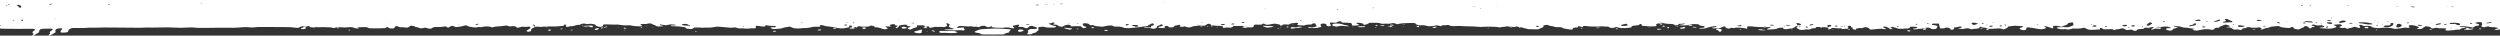 <?xml version="1.0" encoding="utf-8"?>
<!-- Generator: Adobe Illustrator 26.5.0, SVG Export Plug-In . SVG Version: 6.00 Build 0)  -->
<svg version="1.1" id="Layer_1" xmlns="http://www.w3.org/2000/svg" xmlns:xlink="http://www.w3.org/1999/xlink" x="0px" y="0px"
	 viewBox="0 0 1910 27.2" style="enable-background:new 0 0 1910 27.2;" preserveAspectRatio="none" xml:space="preserve">
<rect x="0" y="0" width="1910" height="27.2" fill="#333333" stroke="none"/>
<style type="text/css">
	.st0{fill:#FFFFFF;}
</style>
<g id="Group_627" transform="translate(1920) rotate(90)">
	<g id="Group_276">
		<path id="Path_127" class="st0" d="M20.7,711.3L20.7,711.3C20.8,711.3,20.8,711.3,20.7,711.3C20.8,711.3,20.7,711.3,20.7,711.3"/>
		<path id="Path_128" class="st0" d="M20.7,711.3c0,0.1-0.1,0.2-0.1,0.2c0.1,0,0.1-0.1,0.1-0.1L20.7,711.3"/>
		<path id="Path_129" class="st0" d="M20.9,623.3c0,0.1,0,0.2,0,0.2c0,0,0-0.1,0-0.1v0L20.9,623.3z"/>
		<path id="Path_130" class="st0" d="M20.8,711.4l0-0.2l0,0l0,0L20.8,711.4"/>
		<path id="Path_131" class="st0" d="M21.6,1462.7c-0.2,0.1-0.2,0.4-0.1,0.9c0.1,0.7,0.3,1.3,0.7,1.9c0.1,0.1,0.3,0.1,0.4,0.1
			c0.2,0,0.4-0.6,0.3-1.1C22.7,1463,22.2,1462.3,21.6,1462.7"/>
		<path id="Path_132" class="st0" d="M19,641.3L19,641.3c0,0,0,0.2,0,0.2L19,641.3z"/>
		<path id="Path_133" class="st0" d="M21,623.4c0-0.1,0-0.2,0-0.2c0,0,0,0.1,0,0.1L21,623.4"/>
		<path id="Path_134" class="st0" d="M20.7,711.3c0-0.1,0-0.1,0-0.2C20.6,711.4,20.6,711.4,20.7,711.3"/>
		<path id="Path_135" class="st0" d="M20.4,1229.2c0,0.3,0,0.6,0,0.9c0.3,1.1,0.7,1.4,1.1,0.9c0.4-0.7,0.5-1.5,0.3-2.3
			c-0.1-0.6-0.3-1.2-0.5-2C21,1227.7,20.6,1228.4,20.4,1229.2"/>
		<path id="Path_136" class="st0" d="M18.9,641.3L18.9,641.3L18.9,641.3L18.9,641.3"/>
		<path id="Path_137" class="st0" d="M21.6,595.9L21.6,595.9L21.6,595.9c0-0.1,0-0.1,0-0.2c-0.2-0.1-0.5-0.1-0.7-0.2
			C21.1,595.6,21.3,595.7,21.6,595.9C21.6,595.9,21.6,595.9,21.6,595.9"/>
		<path id="Path_138" class="st0" d="M20.8,569.6L20.8,569.6L20.8,569.6L20.8,569.6"/>
		<path id="Path_139" class="st0" d="M20.8,569.6L20.8,569.6L20.8,569.6L20.8,569.6z"/>
		<path id="Path_140" class="st0" d="M19.9,495.8c-0.3,2.2-0.1,4.4,0.7,6.4c0.1,0.2,0.3,0.5,0.4,0.5c0.2,0,0.5-0.2,0.6-0.4
			c0.2-0.5,0.2-1,0.1-1.5c-0.3-0.9-0.5-1.8-0.7-2.7c-0.1-1.2-0.3-2.3-0.4-3.4c-0.1,0.1-0.2,0.3-0.3,0.5
			C20,495.4,19.9,495.6,19.9,495.8"/>
		<path id="Path_141" class="st0" d="M23,1653.8c0.1-0.1,0.2-0.4,0.3-0.6c-0.1-0.3-0.1-0.7-0.2-0.7c-0.1-0.1-0.3,0.1-0.4,0.3
			C22.6,1653,22.8,1653.9,23,1653.8"/>
		<path id="Path_142" class="st0" d="M20.7,572.7c0.2,0.3,0.3,0.1,0.3-0.4c-0.1-0.9-0.1-1.8-0.2-2.7c-0.1,0.9-0.1,1.8-0.2,2.7
			C20.6,572.4,20.6,572.5,20.7,572.7"/>
		<path id="Path_143" class="st0" d="M21.6,595.7L21.6,595.7L21.6,595.7L21.6,595.7"/>
		<path id="Path_144" class="st0" d="M21.6,595.7L21.6,595.7c0,0,0,0.2,0,0.2L21.6,595.7z"/>
		<path id="Path_145" class="st0" d="M23.2,1443c0-0.1-0.1-0.4-0.1-0.4c-0.1,0.1-0.3,0.2-0.4,0.4c0.1,0.1,0.2,0.3,0.4,0.4
			C23.1,1443.4,23.2,1443.2,23.2,1443"/>
		<path id="Path_146" class="st0" d="M20.8,569.6L20.8,569.6L20.8,569.6L20.8,569.6"/>
		<path id="Path_147" class="st0" d="M21,727.2L21,727.2C21,727,21,727,21,727.2"/>
		<path id="Path_148" class="st0" d="M21.5,1689.9c0.2,0.5,0.6,0.2,0.7-0.5c0.2-0.9,0-1.9-0.4-2.8c-0.4-0.7-0.7-0.6-1.1,0.4
			c-0.1,0.3-0.2,0.5-0.3,0.8c0.2,0.1,0.4,0.2,0.5,0.5C21.2,1688.7,21.3,1689.4,21.5,1689.9"/>
		<path id="Path_149" class="st0" d="M21,1680.2L21,1680.2c0,0.1,0,0.1,0,0.1L21,1680.2z"/>
		<path id="Path_150" class="st0" d="M20.8,1269.1c0.2,0.5,0.3,1.2,0.5,1.7c0.1,0.2,0.3,0.1,0.4,0.1c0,0,0.1-0.2,0.1-0.3
			c0-0.3,0.1-0.7,0.1-1.1c0.1-0.8,0-1.7-0.3-2.5c-0.4-0.7-0.6,0.4-0.9,0.9c-0.2,0.3-0.3,0.6-0.5,0.8
			C20.4,1268.7,20.6,1268.6,20.8,1269.1"/>
		<path id="Path_151" class="st0" d="M20.2,1238.9l0,0.2l0,0l0,0.1l0.1,0L20.2,1238.9z"/>
		<path id="Path_152" class="st0" d="M21.3,1283c0.1,0.5,0.4,0.6,0.5,0.3c0.1-0.3,0.1-0.6,0.2-0.9c0.1-0.5,0-1.1-0.2-1.1
			C21.4,1281.3,21.2,1282.2,21.3,1283"/>
		<path id="Path_153" class="st0" d="M20.7,1212.2L20.7,1212.2L20.7,1212.2L20.7,1212.2l-0.1,0.1L20.7,1212.2"/>
		<path id="Path_154" class="st0" d="M20.7,1212.3L20.7,1212.3L20.7,1212.3L20.7,1212.3"/>
		<path id="Path_155" class="st0" d="M20.7,1214.4c0.1,0.1,0.3,0,0.4-0.2c0.2-0.6,0.3-1.2,0.4-1.8c0.1-0.3,0.1-0.6-0.1-0.8
			c-0.1-0.1-0.1,0-0.2,0.1c-0.2,0.2-0.3,0.5-0.5,0.7c-0.1,0.4-0.2,0.9-0.2,1.3C20.5,1213.9,20.6,1214.1,20.7,1214.4"/>
		<path id="Path_156" class="st0" d="M20.2,1268.9L20.2,1268.9L20.2,1268.9L20.2,1268.9"/>
		<path id="Path_157" class="st0" d="M21,1680.2l0,0.1c0-0.1,0-0.2,0.1-0.2C21,1680.2,21,1680.2,21,1680.2"/>
		<path id="Path_158" class="st0" d="M21.4,1679.2c0,0-0.1,0.1-0.2,0.3c-0.1,0.2-0.1,0.4-0.1,0.6c0.1-0.1,0.2-0.2,0.3-0.3
			C21.5,1679.6,21.6,1679.4,21.4,1679.2"/>
		<path id="Path_159" class="st0" d="M22,1259.2c-0.2-0.3-0.3-0.6-0.5-0.9c-0.2,0.2-0.3,0.2-0.4,0.4c-0.2,0.7-0.2,1.4-0.1,2
			c0.1,0.5,0.5,0.6,0.8,0.3C22.2,1260.4,22.2,1259.8,22,1259.2"/>
		<path id="Path_160" class="st0" d="M22,1105.5c0.1-0.6,0.3-1.3,0.5-1.9c0.3-0.8,0.1-1.8-0.4-2.5c-0.2-0.2-0.5,0.1-0.5,0.6
			c0,1.7-0.2,3.4-0.5,5C21.4,1106.7,21.8,1106.8,22,1105.5"/>
		<path id="Path_161" class="st0" d="M20.2,1268.9L20.2,1268.9L20.2,1268.9L20.2,1268.9L20.2,1268.9L20.2,1268.9z"/>
		<path id="Path_162" class="st0" d="M19.7,993.5"/>
		<path id="Path_163" class="st0" d="M20,994.6c0.1,0,0.1,0,0.2-0.1c0.1-0.2,0.1-0.5-0.1-0.7c-0.1-0.1-0.2-0.1-0.4-0.1
			C19.6,994.2,19.8,994.4,20,994.6"/>
		<path id="Path_164" class="st0" d="M19.7,993.5"/>
		<path id="Path_165" class="st0" d="M19.7,993.6c0,0,0-0.1,0-0.1L19.7,993.6L19.7,993.6"/>
		<path id="Path_166" class="st0" d="M21.1,1255.4c0,0.1,0,0.3,0,0.4c0,0,0.1-0.1,0.1-0.1C21.3,1255.3,21.3,1255.2,21.1,1255.4"/>
		<path id="Path_167" class="st0" d="M21,727.2L21,727.2l0,0.1C21,727.3,21,727.3,21,727.2"/>
		<path id="Path_168" class="st0" d="M19.8,836.6c0.2,0.3,0.3,0.8,0.4,1.1c0.1,0.1,0.2,0.1,0.3,0.1c0,0,0.1-0.1,0.1-0.1
			c0.1-0.3,0.1-0.6,0.1-0.9c-0.1-1.2-0.3-1.3-0.7-0.8c-0.2,0.2-0.4,0.3-0.6,0.5c0,0,0,0,0,0C19.5,836.5,19.7,836.4,19.8,836.6"/>
		<path id="Path_169" class="st0" d="M19.6,997.9L19.6,997.9l0,0.1L19.6,997.9z"/>
		<path id="Path_170" class="st0" d="M20.4,997.3c-0.1-0.2-0.2-0.5-0.3-0.5c-0.2,0.1-0.3,0.5-0.3,1c0.2,0,0.4-0.1,0.5-0.2
			C20.3,997.7,20.3,997.5,20.4,997.3"/>
		<path id="Path_171" class="st0" d="M19.7,993.5L19.7,993.5l-0.1,0.1L19.7,993.5"/>
		<path id="Path_172" class="st0" d="M20.9,1106.8l0,0.2c0,0,0.1,0,0.1,0L20.9,1106.8z"/>
		<path id="Path_173" class="st0" d="M19.6,997.9l0,0.1C19.7,998,19.7,997.9,19.6,997.9L19.6,997.9"/>
		<path id="Path_174" class="st0" d="M20.9,1106.8l0.1,0.2c0-0.1,0-0.1,0-0.2C21,1106.8,20.9,1106.8,20.9,1106.8"/>
		<path id="Path_175" class="st0" d="M20.5,626.2c0,0.3,0.1,0.5,0.2,0.8c0.1-0.2,0.2-0.4,0.3-0.6c0.1-1,0.1-2-0.1-2.9
			C20.5,624.4,20.4,625.3,20.5,626.2"/>
		<path id="Path_176" class="st0" d="M22.3,680.9c0-0.1-0.1-0.2-0.1-0.4c-0.2,0.2-0.2,0.4,0,0.6c0,0,0,0,0,0
			C22.2,681.2,22.2,681,22.3,680.9"/>
		<path id="Path_177" class="st0" d="M21.7,687.4l-0.1,0.1l0.1,0.2L21.7,687.4z"/>
		<path id="Path_178" class="st0" d="M20.8,665.5l0.1-0.1l-0.1-0.2L20.8,665.5z"/>
		<path id="Path_179" class="st0" d="M21.3,697.5c-0.3,1.1-0.3,2.2,0,3.3C21.6,699.8,21.6,698.6,21.3,697.5"/>
		<path id="Path_180" class="st0" d="M21.5,646c0.1-0.4,0.1-0.9-0.2-1.2c-0.1,0-0.2-0.1-0.2-0.1c-0.2,0.1-0.3,0.2-0.4,0.4
			c-0.1,0.4,0,0.9,0.3,1.2c0.1,0.1,0.1,0.1,0.2,0.1C21.3,646.4,21.4,646.2,21.5,646"/>
		<path id="Path_181" class="st0" d="M21.6,636.5c0.2-0.3,0.3-0.7,0.4-1.1c0-1.5-0.4-2.8-0.9-3c-0.1,0-0.3,0.1-0.4,0.4
			c-0.1,0.3-0.1,0.6-0.1,0.9c0.4,0.9,0.6,1.8,0.6,2.7C21.2,636.6,21.5,636.7,21.6,636.5"/>
		<path id="Path_182" class="st0" d="M22.3,685.1c0-0.2,0-0.4,0-0.5c-0.1-0.5-0.3-0.8-0.5-0.6c-0.2,0.1-0.2,0.5-0.1,0.9
			c0.1,0.5,0.3,0.8,0.5,0.7C22.2,685.5,22.2,685.3,22.3,685.1"/>
		<path id="Path_183" class="st0" d="M22.6,401.4c0,0.1,0,0.3,0,0.4c0,0,0.1,0.1,0.1,0.1c0-0.1,0-0.3,0-0.4
			C22.7,401.5,22.6,401.4,22.6,401.4"/>
		<path id="Path_184" class="st0" d="M21.6,448.8c-0.1,0.3,0,0.7,0,1c0.2,0.9,0.6,1,0.9,1c0.1,0,0.2-0.5,0.2-0.8
			c0.1-0.6-0.1-1.2-0.4-1.6C22.1,448.1,21.7,448.3,21.6,448.8"/>
		<path id="Path_185" class="st0" d="M22.7,652.6c-0.1-0.6-0.3-1.2-0.4-1.8c-0.1,0-0.2-0.1-0.2,0c-0.1,0.1-0.1,0.3-0.1,0.5
			c0,0.7,0,1.5,0,2.2c0,0.6,0.2,0.7,0.5,0.4C22.7,653.6,22.8,653.1,22.7,652.6"/>
		<path id="Path_186" class="st0" d="M22.3,550.8c0-0.4-0.2-0.5-0.4-0.4c-0.2,0.2-0.2,0.6-0.1,0.9c0.1,0.2,0.2,0.4,0.4,0.5
			C22.3,551.5,22.3,551.1,22.3,550.8"/>
		<path id="Path_187" class="st0" d="M21.9,1096.6c0,0.4,0.1,0.9,0.2,1.3l0.3-1.2c-0.1-0.4-0.2-0.6-0.3-0.9
			C22,1096.1,22,1096.4,21.9,1096.6"/>
		<path id="Path_188" class="st0" d="M22.1,711.9L22.1,711.9"/>
		<path id="Path_189" class="st0" d="M21.5,712.4l0.6-0.4l-0.4-0.8C21.6,711.5,21.5,711.9,21.5,712.4"/>
		<path id="Path_190" class="st0" d="M20.9,659.5c-0.1,0.1-0.2,0.3-0.2,0.5c0,0.2,0.1,0.4,0.2,0.7c0-0.3,0.1-0.6,0.1-0.9
			C21,659.7,20.9,659.4,20.9,659.5"/>
		<path id="Path_191" class="st0" d="M21.3,713.2c0-0.2,0-0.3,0.1-0.5c0,0,0,0.1-0.1,0.1C21.3,713,21.3,713.1,21.3,713.2"/>
		<path id="Path_192" class="st0" d="M21.3,712.8c0-0.1,0.1-0.1,0.1-0.2l-0.1-0.2C21.4,712.5,21.4,712.7,21.3,712.8"/>
		<path id="Path_193" class="st0" d="M23,1073.8c-0.2,0.8-0.3,1.6-0.1,2.4c0.1,0.4,0.2,0.4,0.3,0.2c0.3-0.7,0.5-1.5,0.4-2.2
			c-0.1-0.2-0.2-0.6-0.3-0.7C23.3,1073.4,23.1,1073.6,23,1073.8"/>
		<path id="Path_194" class="st0" d="M24.2,606.4c0-0.3,0-0.6,0-1c-0.5-0.7-1.1-0.9-1.7-0.6c-0.2,0.2-0.3,0.4-0.3,0.7
			c-0.1,0.7-0.2,1.4-0.2,1.7c0,0.3,0,0.6,0,0.9c0,0.3,0.1,0.6,0.2,0.8c0.1,0.1,0.2,0.1,0.3,0.1c0,0,0.1-0.1,0.1-0.1
			c0.4-1.1,0.7-2.2,1.4-2.2C24.1,606.8,24.2,606.6,24.2,606.4"/>
		<path id="Path_195" class="st0" d="M21.5,712.6l0-0.2l-0.1,0.1L21.5,712.6"/>
		<path id="Path_196" class="st0" d="M22.1,711.9L22.1,711.9L22.1,711.9L22.1,711.9"/>
		<path id="Path_197" class="st0" d="M21.2,1660.6c-0.1,0.3-0.2,0.6-0.2,0.9c0,0.7,0.3,1.2,0.6,0.9c0.1-0.1,0.1-0.3,0.1-0.4
			c-0.1-0.4-0.2-0.8-0.4-1.1C21.3,1660.6,21.2,1660.5,21.2,1660.6"/>
		<path id="Path_198" class="st0" d="M22.1,711.9L22.1,711.9l0.1,0.1L22.1,711.9z"/>
		<path id="Path_199" class="st0" d="M22.8,507.3c0-0.4-0.1-0.7-0.2-0.6c-0.1,0-0.1,0.1-0.2,0.2c0,0.2-0.1,0.3-0.1,0.5
			c0.1,0.4,0.2,0.8,0.3,1.2C22.7,508.2,22.7,507.8,22.8,507.3"/>
		<path id="Path_200" class="st0" d="M22,712.3l0.1-0.2l-0.1-0.1C22,712,22,712.3,22,712.3"/>
		<path id="Path_201" class="st0" d="M21,36c0,0.1,0,0.1,0,0.2l0,0L21,36z"/>
		<path id="Path_202" class="st0" d="M21,123.6l0,0.1L21,123.6L21,123.6"/>
		<path id="Path_203" class="st0" d="M22.5,400.4L22.5,400.4L22.5,400.4c0,0,0,0.1-0.1,0.1l0,0L22.5,400.4"/>
		<path id="Path_204" class="st0" d="M21.1,123c0,0.2-0.1,0.4-0.1,0.6c0.1-0.1,0.2-0.1,0.3-0.2L21.1,123"/>
		<path id="Path_205" class="st0" d="M21,36l0.1,0.2C21.1,36.1,21.1,36.1,21,36L21,36"/>
		<path id="Path_206" class="st0" d="M22.5,37.6c0.1-0.1,0.1-0.2,0.2-0.4c0.1-1.8,0.1-3.6-0.1-5.4c-0.1-0.4-0.2-0.9-0.4-1.3
			c0-0.1-0.1-0.1-0.2-0.1c-0.2,0.1-0.3,0.3-0.2,0.6c0.3,1.3,0.3,2.5-0.4,3c-0.1,0.6-0.2,1.2-0.3,1.8C22,35.5,22,35.6,22.5,37.6"/>
		<path id="Path_207" class="st0" d="M19.7,146.3l0-0.3l-0.1,0.2L19.7,146.3L19.7,146.3"/>
		<path id="Path_208" class="st0" d="M21,123.6L21,123.6l0,0.1L21,123.6z"/>
		<path id="Path_209" class="st0" d="M22.5,400.5c0,0,0-0.1,0-0.1L22.5,400.5L22.5,400.5"/>
		<path id="Path_210" class="st0" d="M20.9,1429.4c-0.1,0.1-0.1,0.2-0.1,0.4c0,0.4,0.2,0.8,0.4,0.7c0.1,0,0.1-0.2,0.1-0.4
			C21.3,1429.6,21.2,1429.2,20.9,1429.4"/>
		<path id="Path_211" class="st0" d="M22.6,402.6c0.2,0,0.4-0.4,0.4-1c0-0.3-0.1-0.5-0.2-0.8c-0.1-0.2-0.2-0.1-0.4-0.2
			c-0.1,0.3-0.1,0.5-0.1,0.8C22.3,402.2,22.4,402.6,22.6,402.6"/>
		<path id="Path_212" class="st0" d="M20.8,1447.5c0.1,0.1,0.2,0.3,0.3,0.4c0,0,0.1-0.2,0.1-0.3c-0.1-0.1-0.2-0.3-0.3-0.4
			C20.9,1447.2,20.8,1447.4,20.8,1447.5"/>
		<path id="Path_213" class="st0" d="M21,269.8c0,1.2-0.1,2.4-0.4,3.5c-0.1,0.4,0.1,1.3,0.2,1.3c0.7,0,1,1.5,1.5,1.9
			c0.1,0.1,0.2-0.2,0.3-0.4c0-0.2,0-0.3,0-0.5c0-0.3-0.1-0.5-0.2-0.8c-0.5-0.8-0.7-1.7-0.5-2.7c0-0.7,0.1-1.4,0.2-2.1l0,0
			c-0.1-0.3-0.2-0.6-0.3-0.8C21.4,268.6,21,268.8,21,269.8"/>
		<path id="Path_214" class="st0" d="M23.1,104.6c0.1-0.4,0-0.7-0.2-0.8c-0.2,0-0.3,0.2-0.3,0.5c0,0.3,0.2,0.4,0.3,0.6
			C23,104.8,23.1,104.7,23.1,104.6"/>
		<path id="Path_215" class="st0" d="M22.7,63.4c0-0.2,0-0.3,0-0.5c0-0.3-0.1-0.6-0.1-1c-0.1-0.3-0.3,0.3-0.4,1c0,0.2,0,0.3,0,0.5
			c0.1,0.2,0.1,0.5,0.2,0.7C22.6,63.8,22.7,63.6,22.7,63.4"/>
		<path id="Path_216" class="st0" d="M22.7,179.3c0-0.2,0-0.3-0.1-0.5c-0.1,0-0.1,0-0.1,0.1c0,0.2-0.1,0.3,0,0.5
			C22.5,179.9,22.6,179.8,22.7,179.3"/>
		<path id="Path_217" class="st0" d="M24.4,1097.5c0-0.1-0.1-0.3-0.1-0.3c0,0-0.1,0.1-0.2,0.2c0.1,0.1,0.1,0.3,0.2,0.3
			S24.3,1097.6,24.4,1097.5"/>
		<path id="Path_218" class="st0" d="M22.6,508.7l0,0.1L22.6,508.7L22.6,508.7L22.6,508.7L22.6,508.7L22.6,508.7L22.6,508.7"/>
		<path id="Path_219" class="st0" d="M22.6,520.2c0.1-0.1,0.1-0.2,0.1-0.3c0-0.1-0.1-0.4-0.1-0.4c-0.2-0.1-0.3,0.2-0.2,0.5
			C22.4,520.1,22.5,520.1,22.6,520.2"/>
		<path id="Path_220" class="st0" d="M22.6,576.6c0,0.1,0.1,0.1,0.2,0.1c0.1,0,0.2-0.1,0.2-0.2c0.1-1.4,0.1-2.8,0.2-4.3
			c0-0.3-0.1-0.7-0.2-1c-0.2,1.2-0.4,2.2-0.6,3.4C22.3,575.3,22.4,576,22.6,576.6"/>
		<path id="Path_221" class="st0" d="M22.3,198.2c0.1,0.3,0.1,0.6,0.2,0.9l0.2-0.9c0-0.2,0-0.3,0-0.5c0-0.3-0.1-0.6-0.2-0.9
			c-0.1,0.3-0.1,0.5-0.2,0.8C22.3,197.9,22.3,198.1,22.3,198.2"/>
		<path id="Path_222" class="st0" d="M23,565.8l0.1,0l-0.1-0.4L23,565.8z"/>
		<path id="Path_223" class="st0" d="M22.5,591c0.1,0,0.1-0.1,0.2-0.2c0-0.2,0.1-0.3,0.1-0.5c0-0.2,0-0.3-0.1-0.5
			c0-0.1-0.1-0.1-0.2,0C22.3,590.2,22.3,591.1,22.5,591"/>
		<path id="Path_224" class="st0" d="M23.5,462.9c0.3,0,0.5-0.6,0.5-1.4c0-0.5-0.2-1.1-0.4-1.1c-0.3,0-0.4,0.5-0.5,1.4
			C23,462.4,23.3,462.9,23.5,462.9"/>
		<path id="Path_225" class="st0" d="M22.6,508.7l0-0.2C22.5,508.6,22.5,508.7,22.6,508.7"/>
		<path id="Path_226" class="st0" d="M23.1,391.1l-0.1,0l0.1,0.4L23.1,391.1z"/>
		<path id="Path_227" class="st0" d="M19.2,849.6c0,0-0.1,0.1-0.2,0.2l0,0v0C19.1,849.7,19.2,849.6,19.2,849.6"/>
		<path id="Path_228" class="st0" d="M19.7,954.3c-0.1,0.4,0,0.7,0.2,1c0.2-0.6,0.4-1.1,0.7-1.7c0.4-0.9,0.6-1.9,0.4-2.9
			c-0.1-1.4-0.4-2.7-0.6-4c-0.5,1.4-0.6,2.9-0.5,4.3C19.9,952.1,19.8,953.2,19.7,954.3"/>
		<path id="Path_229" class="st0" d="M20.7,855.4c0,0.2,0,0.3,0,0.5c0-0.1,0-0.2,0-0.3C20.7,855.5,20.7,855.5,20.7,855.4"/>
		<path id="Path_230" class="st0" d="M19,849.9L19,849.9c0-0.1,0-0.2,0-0.3L19,849.9z"/>
		<path id="Path_231" class="st0" d="M19.3,857.7C19.3,857.7,19.3,857.7,19.3,857.7L19.3,857.7C19.3,857.7,19.3,857.7,19.3,857.7"/>
		<path id="Path_232" class="st0" d="M19.3,857.7L19.3,857.7L19.3,857.7L19.3,857.7z"/>
		<path id="Path_233" class="st0" d="M19.1,847.2c0-0.6,0-0.8-0.2-0.6c0,0.2,0,0.3,0,0.5c0,0.8,0.1,1.6,0.1,2.5l0-0.8
			C19,848.2,19.1,847.7,19.1,847.2"/>
		<path id="Path_234" class="st0" d="M20.9,936.7c0.1-0.3,0-0.6,0-0.9c-0.2-0.5-0.6-0.2-0.7,0.4c0,0.3,0.1,0.6,0.2,0.9
			C20.5,937.4,20.8,937.2,20.9,936.7"/>
		<path id="Path_235" class="st0" d="M19.9,890.4c-0.5-0.1-0.6-0.2-0.6,0.8c0,1-0.2,1.9-0.6,2.8c-0.5,1.2-0.7,2.6-0.7,3.9
			c-0.1,1.2-0.1,2.4,0.3,3.6c0.1,0.2,0.2,0.4,0.4,0.5c0.8,0.6,1-0.1,1.3-1.2c0.2-0.8,0.3-1.7,0.2-2.6c-0.2-1-0.4-2-0.5-3
			c0.2-1.7,0.3-3.2,0.4-4.8C20,890.4,19.9,890.4,19.9,890.4"/>
		<path id="Path_236" class="st0" d="M19.6,869.1c0.1-0.2,0.2-0.4,0.3-0.6c-0.1-0.3-0.3-0.6-0.5-0.9c-0.1-0.1-0.3,0-0.4,0.1l0,0
			c0,0.3,0.1,0.7,0.1,1C19.2,869.1,19.4,869.4,19.6,869.1"/>
		<path id="Path_237" class="st0" d="M20.6,889.4c0-0.1-0.2,0-0.2,0.1c-0.1,0.2-0.1,0.5-0.2,0.7c0.1-0.1,0.2-0.1,0.3-0.2
			C20.7,889.9,20.8,889.7,20.6,889.4"/>
		<path id="Path_238" class="st0" d="M20.1,890.3l0.1,0.2c0-0.1,0-0.2,0.1-0.2C20.1,890.2,20.1,890.3,20.1,890.3"/>
		<path id="Path_239" class="st0" d="M19,849.8L19,849.8L19,849.8L19,849.8z"/>
		<path id="Path_240" class="st0" d="M20.7,869c0,0.2,0,0.3,0.1,0.5c0.1-0.2,0.2-0.4,0.3-0.5c0.1-0.3,0-0.6-0.2-0.6
			C20.9,868.4,20.8,868.8,20.7,869"/>
		<path id="Path_241" class="st0" d="M20.4,847.4c-0.1,0.1-0.1,0.2-0.1,0.3c0,0.1,0,0.3,0.1,0.4c0.1-0.1,0.1-0.2,0.1-0.3
			C20.4,847.6,20.4,847.5,20.4,847.4"/>
		<path id="Path_242" class="st0" d="M20.7,822.4c-0.1,0-0.2,0-0.2,0.1c0,0,0,0,0,0c-0.1,0.2-0.2,0.5-0.2,0.8
			c0.1,0.8,0.3,1.6,0.5,2.3c0,0.1,0.2,0.1,0.2,0c0.1-0.2,0.2-0.4,0.3-0.7C21.4,824,21.2,823.1,20.7,822.4"/>
		<path id="Path_243" class="st0" d="M20.7,877.5c0-0.2-0.2-0.6-0.3-0.5c-0.2,0.2-0.3,0.4-0.3,0.7c0,1.4-0.1,2.8,0,4.3
			c0,0.2,0.2,0.6,0.3,0.5c0.2-0.2,0.3-0.5,0.3-0.7c0.1-0.7,0.1-1.4,0.1-1.2C20.7,878.9,20.7,878.2,20.7,877.5"/>
		<path id="Path_244" class="st0" d="M19,867.7l0-0.4C19.1,867.4,19,867.5,19,867.7L19,867.7"/>
		<path id="Path_245" class="st0" d="M19.6,862.7c0-0.1-0.1-0.2-0.2-0.3c-0.2-0.1-0.3,0.1-0.3,0.5c0,0.9,0,1.7,0.1,2.6
			c0.1-0.1,0.3,0,0.3-0.2C19.7,864.4,19.8,863.6,19.6,862.7"/>
		<path id="Path_246" class="st0" d="M20.2,859.1c0-0.1-0.1-0.1-0.1-0.1c0,0-0.1,0.2-0.1,0.3c0,0.2,0,0.3,0.1,0.5
			c0.1,0.3,0.2,0.2,0.2-0.2l0,0.1c0-0.1,0-0.2,0-0.3v0c0.1-1.1,0.3-2.1,0.4-3.2c-0.4,0.5-0.9,0.9-1.3,1.4
			C19.8,857.6,20.1,858.1,20.2,859.1"/>
		<path id="Path_247" class="st0" d="M18.9,857.8c0,0.1,0.2-0.1,0.4-0.1c0.1-0.7,0.2-1.3,0.3-2c0-0.1-0.1-0.3-0.1-0.4
			c-0.2-0.1-0.6,0.4-0.7,1.1C18.8,856.8,18.8,857.3,18.9,857.8"/>
		<path id="Path_248" class="st0" d="M20.3,859.5L20.3,859.5L20.3,859.5L20.3,859.5"/>
		<path id="Path_249" class="st0" d="M20.3,859.5L20.3,859.5L20.3,859.5"/>
		<path id="Path_250" class="st0" d="M20.7,855.9c0,0.1,0,0.1,0,0.2l0,0c0,0.1,0,0.1,0,0.2l0.1-0.1C20.7,856.1,20.7,856,20.7,855.9"
			/>
		<path id="Path_251" class="st0" d="M20.3,859.5L20.3,859.5l0,0.2L20.3,859.5"/>
		<path id="Path_252" class="st0" d="M20.1,890.3c0,0,0,0.1,0,0.1l0.1,0L20.1,890.3z"/>
		<path id="Path_253" class="st0" d="M21.4,465.8c-0.1,0.3-0.2,0.6-0.2,0.9c0.1,0.1,0.3,0.4,0.4,0.3c0.2-0.1,0.2-0.4,0.2-0.8
			C21.7,465.8,21.6,465.6,21.4,465.8"/>
		<path id="Path_254" class="st0" d="M21,278.3c0,0.2,0,0.3,0,0.5c0,0.6,0.2,1.2,0.3,0.9c0.1-0.3,0.1-0.6,0.2-0.8c0-0.2,0-0.3,0-0.5
			c-0.1-0.3-0.1-0.6-0.2-0.9C21.2,277.8,21.1,278,21,278.3"/>
		<path id="Path_255" class="st0" d="M21.9,405.2c-0.1,0.1-0.1,0.2-0.2,0.3c0,0.3,0,0.7,0.1,1c0.1,0.3,0.2,0.8,0.2,0.8
			c0.2-0.1,0.2-0.7,0.2-1.2c-0.1-0.3-0.1-0.6-0.2-0.9C22.1,405.2,22,405.2,21.9,405.2"/>
		<path id="Path_256" class="st0" d="M20.7,528.9c0,0,0.1,0,0.1,0.1C20.8,528.9,20.8,528.9,20.7,528.9L20.7,528.9L20.7,528.9"/>
		<path id="Path_257" class="st0" d="M22.2,254.6l-0.1-0.1l0,0.5L22.2,254.6z"/>
		<path id="Path_258" class="st0" d="M21.7,474.3c-0.2,0.6-0.3,1.3-0.2,1.9c0,0.2,0.2,0.4,0.3,0.6c0.1,0,0.2,0,0.2,0
			c0.4-0.8,0.4-1.8,0-2.6C21.9,474,21.7,474.1,21.7,474.3"/>
		<path id="Path_259" class="st0" d="M22.1,186.8c0,0.5,0.1,0.7,0.2,0.5c0-0.1,0.1-0.3,0.1-0.4c0-0.1-0.1-0.3-0.1-0.4
			C22.1,186.5,22.1,186.7,22.1,186.8"/>
		<path id="Path_260" class="st0" d="M21.7,25.3c0,0.4,0.3,0.9,0.5,0.7c0.1-0.3,0.2-0.5,0.2-0.8c0-0.3-0.1-0.5-0.2-0.7
			C22,24.1,21.7,24.8,21.7,25.3"/>
		<path id="Path_261" class="st0" d="M20.7,528.9L20.7,528.9L20.7,528.9L20.7,528.9z"/>
		<path id="Path_262" class="st0" d="M0,1925h19.5c-0.1-1.6-0.1-3.2-0.2-4.9c0-0.3,0.1-0.5,0.3-0.7c0-0.1,0.2,0.1,0.2,0.2
			c0.2,0.6,0.3,1.3,0.5,1.8c0.1,0.3,0.3,0.6,0.5,0.8c0.4,0.3,0.8-0.3,0.9-1.1c0.2-2,0.3-4,0.3-6c0-5.9,0.1-11.8,0-17.8
			c0-0.7,0-1.5,0-2.2c0-1.6,0.5-2.3,1.1-1.5c0.3,0.5,0.6,0.9,1,1.3c0.3,0.3,0.7,0.2,1.1,0.2c0.7-1.3,1.2-0.6,1.8,0.5
			c0,0.1,0.3-0.3,0.3-0.5c0-0.3,0-0.7-0.1-1c-0.2-0.4-0.5-0.6-0.8-1c-0.5-0.7-0.9-1.4-1.3-2.2c-0.2-0.5-0.5-0.8-0.8-0.8
			c-0.1,0-0.1,0-0.2,0c-1.9-0.2-2.2-1.4-2.2-5.7c0-0.4,0-0.7,0-1.1c-0.1-4,0.1-4.6,1.7-2.3c0.2,0.3,0.4,0.6,0.6,0.8
			c0.2,0.2,0.5,0.4,0.6,0.2c0.6-0.6,1.2-0.3,1.7,0.7c0.1,0.1,0.1,0.2,0.2,0.2c0.2,0,0.3-0.2,0.4-0.3c0.1-0.3,0.1-0.6,0-0.9
			c-0.7-1.3-1.5-2.6-2.2-3.8c-0.3-0.4-0.5-0.5-0.8-0.3c-0.3,0.1-0.6,0.1-0.9,0.1c-0.9-0.1-1.5-1.4-1.6-3.8c-0.1-1,0.4-1.9,0.7-1.4
			c0.7,1.1,1.4,1.1,2.1,1.3c0.2,0.1,0.6-0.8,0.5-1.5c0-0.9-0.1-1.8-0.1-2.7c0-0.6-0.2-1.1-0.6-1.5c-0.3-0.2-0.6-0.3-0.9-0.3
			c-0.5-0.1-1-0.7-1.4-1.5c-0.4-0.7-0.5-1.5-0.5-2.3c0-1.1,0-2.2,0-3.3c0.1-2.6,0-5.1-0.2-7.7c-0.1-0.5-0.1-1.1-0.1-1.6
			c0.2-4.6-0.2-9.2-0.1-13.8c0.1-4.4,0.1-8.9,0.1-13.3c0-3.9,0.1-7.8,0.1-11.6c0-0.9,0-1.8-0.1-2.8c0-0.5-0.1-1.1-0.1-1.6
			c0.2-3.1,0-6.3,0-9.4c0-2.2,0-4.4-0.1-6.6c0-1.1,0-2.2,0.1-3.3c0.3-4.6,0.3-9.2,0-13.8c-0.1-0.9-0.1-1.8,0-2.7
			c0.3-2.7,0.4-5.5,0.3-8.3c0-3.1,0-6.3-0.1-9.4s0-6.3,0-9.4c0.1-2.8,0-5.5-0.2-8.3c-0.2-1.8-0.3-3.6-0.3-5.4
			c0.1-1.6,0.3-3.3,0.3-4.8c-0.1-1.6-0.4-3.2-0.4-4.9c0-1.5,0-3,0-4.4c0-5.4,0.1-10.7,0.1-16.1c0-2.5,0.1-5.1,0.5-7.6
			c0.2-1,0.1-2-0.4-2.8c-0.3-0.5-0.5-1-0.6-1.5c-0.2-0.6-0.2-1.3,0-2c0-0.1,0.1-0.1,0.1-0.1c0,0,0,0,0.1,0.1c0,0.2,0,0.4,0,0.5l0,0
			l0,0l0,0l0,0c0.1-1.3-0.1-2.6-0.5-3.8c-0.1-0.3-0.1-0.7-0.1-1c0.6,0.6,0.8,0.4,1-0.8c0.1-0.6,0.2-1.3,0.2-1.9
			c-0.1-0.2-0.2-0.4-0.2-0.7c-0.1-1.1-0.1-2.2,0-3.3c0.1-1.1-0.1-2.2-0.1-3.3c0-0.9,0.1-1.8,0.1-2.7c0-1.1,0-2.2,0.1-3.3
			c0-0.3,0.1-0.6,0.2-0.9c0.3-0.5,0.4-1.2,0.2-1.8c-0.6-2-0.7-4.1-0.4-6.2c0.1-1,0.1-2.1,0-3.2c-0.1-0.9-0.2-1.8-0.2-2.7
			c-0.1-1,0.1-1.9,0.5-2.8c0.4-0.9,0.6-1.9,0.5-2.9c0-0.7-0.2-1.4-0.3-1.2c-0.1,0.3-0.2,0.6-0.2,0.8c0,0.1-0.1,0.3-0.1,0.4
			c-0.1-0.1-0.3-0.3-0.3-0.5c-0.1-1.8-0.1-3.7-0.1-5.5c0-0.6,0.1-1.3,0.4-1.8c0.3-0.5,0.5-1.1,0.5-1.7c0.1-3.8,0.1-7.7-0.1-11.4
			c-0.3-0.6-0.6-1.2-0.9-1.7c0.3-0.7,0.7-1.3,1-2c0.3-0.8,0.3-3.2-0.4-3.5c-0.4-0.2-0.7-0.4-1-0.7c-0.3-0.5-0.4-1.1-0.2-1.7
			c0.7-1,1-2.3,0.8-3.5c0-1,0.1-2.1,0.3-3.1c0.1-0.6,0-1.3-0.3-1.8c-0.3-0.5-0.7-0.8-1-1.3c-0.1-0.3-0.2-0.6-0.2-0.9
			c0-0.2,0.1-0.5,0.2-0.7c0-0.1,0-0.1-0.1-0.2h0.1c0.1-1.2,0.3-2,0.8-2.1c0-0.1,0-0.1,0-0.2c0,0.1,0,0.1,0.1,0.1h0
			c-0.1-0.7,0-1.4,0.3-2c0.7-1.4,0.8-2.9,0.3-4.3c-0.1-0.3-0.1-0.7-0.2-1.2c0.1-0.5,0.3-1.1,0.5-1.7c0.5-2.1,0.5-2.5-0.4-3.8
			c-0.4-0.6-0.6-1.4-0.6-2.2c0-1.3,0-2.6,0-3.9c0-0.7-0.1-1.4-0.2-2.1c-0.2-0.6-0.3-1.3-0.2-2c0.1-0.4,0.4-0.5,0.6-0.9
			c0.3-0.5,0.3-1.2,0-1.7c-0.3-0.4-0.5-0.7-0.8-1.1c-0.3-0.6-0.3-1.3-0.1-1.9c0.2-0.7,0.5-1.3,0.8-2.1c-0.1-1.2-0.3-2.4-0.4-3.5
			c-0.1-0.4-0.2-0.9-0.3-1.3c-0.2-0.7-0.4-1.5-0.6-2.2c-0.1-0.6,0-1.2,0.3-1.8c0.5-0.5,0.7-1.1,0.7-1.8c0.1-1.1,0.3-2.1,0.5-3.1
			c0.1-0.7,0.1-1.4,0-2.1c-0.3-1-0.4-2.1-0.2-3.1c0.1-0.5,0-1-0.2-1.4c-0.3-1.4-0.4-2.8-0.3-4.3c0-0.8,0.2-1.6,0.5-2.3
			c0.2-0.4,0.3-0.9,0.1-1.4c-0.4-1.1-0.6-2.2-0.6-3.4c-0.1-1.9-0.3-3.9-0.6-5.8c-0.2-0.8-0.1-1.7,0.3-2.5c0.3-0.6,0.3-1.3,0.2-1.9
			c-0.1-0.9-0.2-1.8-0.1-2.7c0.1-0.7,0.2-1.2,0.6-1.4c0.5-0.4,0.7-1.1,0.5-1.7c-0.2-0.8-0.4-1.5-0.6-2.3c-0.1-0.3-0.2-0.7-0.1-1
			c0.2-1.6,0.2-3.2-0.1-4.8c0-0.3,0.1-0.6,0.2-0.8c0.4-0.4,0.9-0.5,1.3,0c0.5,0.7,1,1.7,1.5,2.5c0.2,0.3,0.6,0.1,0.8-0.5
			c0.1-0.5,0.2-1,0-1.5c-0.1-0.7-0.3-1.4-0.7-1.3c-1.1,0.4-1.8-0.8-2.5-2.6c0-0.1-0.2,0.2-0.4,0.3c-0.2-1.6-0.2-3.3,0-4.9
			c0.1-0.3,0.1-0.7,0-1c-0.3-1.4-0.4-2.9-0.3-4.3c0.1-4,0-8-0.4-12c0-0.6-0.3-0.7-0.5-0.5c-0.1,0.1-0.2,0.2-0.2,0.1
			c-0.1-0.2-0.2-0.4-0.3-0.6c-0.1-0.5,0.1-1.3,0.3-1.3c0.4,0,0.7,0.1,1.1,0.2c0.2,0,0.4-0.7,0.3-1.2c-0.2-0.8-0.4-1.6-0.5-2.4
			c0.1-1.4-0.2-2.9-0.8-4.1c-0.1-0.5-0.2-1-0.2-1.5c0.1-0.6,0-1.3-0.3-1.9c-0.3-0.5-0.5-1.1-0.6-1.6c-0.2-0.7-0.2-1.4,0-2
			c0.3-0.8,0.4-1.7,0.2-2.5c-0.4-1.7,0.1-3.2,0.3-4.7c0-0.3,0.2-0.6,0.3-0.6c0.7,0.2,1-1.4,1.4-2.3c0.2-0.7,0.3-1.4,0.1-2.1
			c-0.1-0.9-0.4-1.5-0.8-1.5c-0.1,0-0.3,0.1-0.4,0.1c-0.3-0.1-0.6-0.8-0.6-1.5c0-1.5,0.1-2.9,0.1-4.4c0-0.9,0.1-1.8,0.1-2.7
			c-0.2-1.8-0.1-3.5,0.3-5.2c0.3-1.8,0.4-3.6,0.2-5.4c-0.1-0.7,0-1.4,0.1-2.1c0.4-1.5,0.6-3.1,0.6-4.6c0.1-0.7,0.1-1.5,0.1-2.2
			c0.1-0.6-0.1-1.3-0.3-1.9c-0.3-0.1-0.4,0.3-0.5,0.7c0,0.1-0.1,0.3-0.2,0.4c-0.3,0.4-0.7,0.2-0.7-0.5c-0.1-0.7-0.2-1.4-0.1-2.1
			c0.1-1,0-2-0.3-3c-0.3-1.1-0.2-2.3,0.4-3.2c0.6-0.8,0.9-2.5,1.5-3.2c0.2-0.4,0.3-0.9,0.3-1.4c0-1.1,0-2.2-0.1-3.3
			c0-0.2,0-0.3-0.1-0.4c-0.2-0.2-0.2,0-0.3,0.4c-0.1,0.6-0.2,1.3-0.5,1.9c-0.1,0.3-0.4,0.2-0.6,0.2c0.3-1.7,0.5-3.2,0.7-4.5
			c-0.1-0.4-0.1-0.6-0.1-0.7c-0.3-1.1-0.5-2.3-0.6-3.5c0.1-1.3,0.2-2.7,0.5-4c0.1,0.8,0.2,1.2,0.3,1.6c0,0.7,0,1.5,0,2.2
			c0,0.5,0.2,0.7,0.3,0.5c0.2-0.2,0.3-0.4,0.3-0.7c0-0.4,0-0.7,0-1.1c0-3,0.3-6,0.8-9c0-0.2,0.2-0.4,0.4-0.5c0.5-0.2,0.8-1,0.8-2.2
			c0-0.4,0.1-0.7,0.1-1.1c0.2-0.9,0-1.9-0.6-2.6c-0.4-0.5-0.6-1-0.5-1.6c0-0.7,0-1.5,0-2.2c-0.1-1.5,0.4-2.9,0.1-4.3
			c-0.1-1.3-0.1-2.6,0-3.8c0-1.4-0.2-2.8-0.5-4.2c-0.3-1.2-0.3-2.5-0.2-3.7c0.2-2.5,0.5-5,0.7-7.6c0.1-1.1,0.1-2.2-0.1-3.2
			c-0.2-0.7-0.1-1.4,0.1-2c0.2-0.6,0.4-1.2,0.5-1.8c0.1-0.7,0.1-1.4,0.1-2.1c0-0.4-0.1-0.7-0.1-1.1c0-1.4,0.5-2.6,0.2-4.3
			c-0.2-1.3-0.2-2.5-0.2-3.8c0-0.7-0.1-1.4-0.1-2.1c-1.6,0.3-2.3,0.9-1.4-4c0.1-0.7,0.2-1.4,0.2-2.1c0-0.6-0.2-1-0.4-1.1
			c-0.2-0.1-0.5-0.2-0.7-0.3c0.2-1.1,0.4-2.1,0.5-3.2s0-2.2,0.1-3.3c0.1-0.9,0.4-1.5,0.9-1.2c0.3,1.3-0.2,3,0.4,4.2
			c0.2-0.3,0.4-0.5,0.6-0.8c0.4-0.7,0.6-1.5,0.5-2.3c-0.1-1.6-0.3-3.2-0.4-4.8c0-0.5-0.2-0.9-0.4-1.4c-0.4-0.9-0.6-1.9-0.6-2.8
			c-0.1-0.6-0.2-1.3-0.4-1.9c-0.1-0.5-0.1-1,0.1-1.5c0.2-0.4,0.4-0.6,0.5-1c0.5-1.1,0.7-2.2,0.7-3.4c0.1-1.4,0-2.9-0.2-4.3
			c-0.1-0.3-0.1-0.7-0.1-1.1c0.1-2.1-0.1-4.2-0.7-6.2c-0.2-0.9-0.3-1.8-0.3-2.6c0-1.1,0-2.2,0-3.2c0-0.7-0.4-1.2-0.7-0.9
			c-0.2,0.2-0.3,0.9-0.5,0.3c-0.1-0.5-0.1-1,0-1.6c0-0.2,0-0.3,0.1-0.5c0.5-1.4,0.8-2.8,0.9-4.3c0.1-1.6,0.4-3.1,0.7-4.7
			c0.1-0.8,0.4-1.6,0.5-2.4c0.3-1.8,0.4-3.6,0.1-5.3c-0.2-1-0.4-2-0.6-3c-0.2-0.9-0.4-0.9-0.9-0.4c-0.3,0.2-0.4,0-0.5-0.6
			c0-1.5,0.3-2.1,1-1.4c0-0.8,0.1-1.7,0.1-2.5c0-0.5,0.1-0.9,0.5-1.2l-0.1-0.1h0c-0.2-0.3-0.4-0.6-0.7-0.8c-0.3-0.4-0.4-0.8-0.3-1.2
			c0.6-2.2,0.3-4.5,0.3-6.8c-0.3-0.7-0.5-1.4-0.8-2.2c0.2-0.9,0.3-1.8,0.5-2.7c0.6,0.4,0.8,0.3,0.8-0.6c0-1.8,0.4-3.5,1.1-5.1
			c0.2-0.6,0.4-1.2,0.4-1.8c0.1-0.7,0-1.4-0.2-2c-0.2-0.5-0.5-0.6-0.8-0.3c-0.2,0.3-0.4,0.9-0.7,1.3c-0.1,0.1-0.3,0-0.4-0.1
			c-0.1-0.1-0.1-0.3-0.1-0.4c0.1-1,0.1-2,0.2-3.1c-0.1-0.1-0.2-0.1-0.4-0.1c-0.4,0.1-0.7,1-1,0.3c-0.3-1-0.5-2-0.5-3
			c0-0.3,0.1-0.5,0.2-0.8c0.6,0.7,0.7-0.1,0.9-1.2c0.1-0.8,0.5-1,0.7-0.4c0.1,0.5,0.5,1,0.9,1.3c0.2,0.1,0.3,0,0.3-0.5
			c0-0.3,0-0.6-0.2-0.9c-0.2-0.4-0.5-0.7-0.8-1c-0.3-0.2-0.6-0.4-0.9-0.5c-0.4-1.5-0.7-3-0.7-4.5c0-0.6,0.1-1.2,0.3-1.2
			c0.6-0.2,0.9-0.9,1-2.4c0-0.5,0.4-0.6,0.5-0.2c0.2,0.6,0.4,1.1,0.6,1.6c0.2,0.3,0.4,0.4,0.6,0.2c0.3-0.4,0.5-0.9,0.7-1.4
			c0.1-0.3,0-0.6,0-0.9c-0.8-1.3-1.4-2.7-1.7-4.2c-0.2-0.7-0.5-0.6-0.8-0.5c-0.5,0.2-0.7-0.3-0.7-1.4c0-0.7,0-1.5,0-2.2
			c0-1.5,0.1-1.9,0.7-2.4c0.2-0.1,0.4-0.3,0.6-0.4c-0.2-0.6-0.3-1.1-0.5-1.7c-0.1-0.5,0.1-1.1,0.3-1.1c0.2-0.1,0.4,0,0.6-0.2
			c0.1-0.3,0.2-0.6,0.2-0.9c0-0.5-0.1-1-0.3-1.5c-0.4-1.2-0.5-2.4-0.4-3.6c0.2-1.5-0.1-2.9,0.1-4.3c0.2-0.9,0-1.9-0.5-2.7
			c-0.2-0.3-0.4-0.6-0.6-0.8c-0.5,0.3-1,0.6-1.5,0.9c0,0-0.1-0.1-0.2-0.2c0-0.2-0.1-0.3,0-0.5c0.3-1.6,0.6-2.1,1.2-1.9
			c0.4,0.2,0.9,0.5,1.3,0.7c0.3-0.5,0.6-1,0.9-1.5c0.3-0.6,0.4-1.2,0.4-1.8c0-0.2,0.2-0.5,0.3-0.6c0.1-0.2,0.3,0.5,0.4,1.1
			c0,1.8,0.1,3.7,0.3,5.5c0.1,0.4,0.1,0.7,0.3,0.5c0.1-0.1,0.1-0.2,0.1-0.3c0.2-3.1,0.2-6.2,0.1-9.4c-0.1-0.9-0.1-1.8-0.1-2.7
			c0-1,0.5-2,0-2.9c-0.5-0.8-0.8,0.5-1.2,0.5c-0.1,0-0.3-0.1-0.4-0.2c-0.3-0.1-0.4,0.3-0.4,0.8c0,0.7,0,1.4,0.1,2.2
			c0.1,0.5,0.1,1,0.2,1.6c0,0.4-0.3,1.1-0.5,0.9c-0.3-0.4-0.5-0.8-0.7-1.2c-0.3-0.6-0.4-1.3-0.3-1.9c0.2-2,0.3-4,0.4-6
			c-0.3-1.2-0.2-2.4,0.2-3.5c0.1-0.3,0.1-0.7,0-1c-0.2-0.8-0.1-1.7,0.2-2.4c0.1-0.5,0.2-1.2-0.1-1.4c-0.8-0.7-0.9-2.2-0.8-4.1
			c0.2-0.2,0.3-0.5,0.5-0.8c0.6-1,0.7-1.1,0.3-2.9l0,0c0.1-0.5,0.1-1,0.2-1.5c0.2-0.8,0.3-1.7,0.4-2.5c0.1-1.8,0.1-3.7,0.1-5.5
			c0-0.7-0.1-1.4-0.2-2.1c-0.1-0.9-0.1-1.8,0-2.7c0.2-1,0.4-1.9,0.6-2.9c0.1-0.5,0-1-0.2-1.4c-0.1-0.1-0.3-0.2-0.4,0
			c-0.3,0.7-0.6,1-1,1s-0.6-0.4-0.7-1.6c-0.1-0.8-0.3-1.6-0.5-2.3c0-0.2,0-0.3,0-0.5c0.1-0.2,0.3-0.4,0.4-0.4c0.4,0.2,0.7,0.5,1,0.7
			c0.1,0,0.3-0.3,0.3-0.6c0.2-1-0.2-2.2,0.2-3.1c0.3-0.6,0.5-1.3,0.8-2c0.1-0.5,0-1-0.2-1.4c-0.5-0.5-1-1.1-1.4-1.7
			c-0.1-0.5-0.2-1-0.2-1.5c0-0.2,0-0.3,0.1-0.5c0.3-1,0.7-1.9,1-2.9c0.3-0.8,0.7-0.6,1-0.3c0.2,0.2,0.3,0.5,0.3,0.7
			c0,1.3,0,2.5,0,3.9c0.1,0.3,0.3,0.7,0.5,1c0.3,0.8,0.7,1.3,1.2,1c0.6-0.5,1.1-0.2,1.7,0.5c0.4,0.5,0.7-0.3,0.7-1.4
			c0.1-0.7-0.1-1.3-0.3-1.9c-0.5-0.9-0.9-1.8-1-2.8c-0.1-0.4-0.2-0.7-0.5-0.9c-0.6-0.3-1-0.8-1.2-1.4c-0.2-0.4-0.4-0.3-0.6-0.2
			c-0.6,0.1-1.1,0.2-1.7,0.3c-0.5-0.9-0.3-2.4-0.5-3.5c0-0.3,0.1-0.7,0.1-1c0.8-2.4,0.5-5.2,0.5-7.9c0-0.2,0-0.3-0.1-0.5
			c-0.1-0.3-0.3-0.5-0.6-0.8c-0.1-0.1-0.3,0.2-0.4,0.5c-0.3,1.9-1,3.7-1.8,5.4c-0.3-0.7-0.2-2.1-0.7-2.6c-0.3-0.6-0.3-1.3-0.1-2
			c0.1-0.5,0.3-0.4,0.7,0.3c0.1,0.2,0.2,0.6,0.3,0.6c0.1,0.1,0.3-0.1,0.4-0.3c0.1-0.3,0.1-0.7,0.1-1c-0.1-0.8,0.1-1.5,0.6-2.2
			c0.7-0.6,0.9-2.1,1.1-3.6c-0.1,0-0.2,0-0.3-0.1c-0.7-1.1-1.1-2.3-1.3-3.5c-0.1-0.8,0-1.7,0.2-2.5c0.1-0.2,0.3,0,0.4,0
			c0.4,0,0.7-0.4,0.6-1.1c-0.1-1.1-0.2-2.1-0.1-3.2c0-1.1,0-2.2,0-3.5c0.4-0.5,0.8-1,1.3-1.6c0.2-0.4,0.2-0.9,0.1-1.4
			c-0.1-0.6-0.4-1.1-0.9-1.5c-0.2,1.3-0.5,2.6-1.2,2.5c-0.3,0-0.6,0.4-0.8,0.6c-0.4,0.2-0.9-1.2-0.8-2.2c0.1-1,0.3-2,0.6-2.9
			c0-0.2,0.3,0,0.4-0.1c0.4,0,0.5-0.2,0.5-1.2c0-0.5-0.1-1.1-0.1-1.6v0c0.5-0.7,0.7-1.5,0.8-2.3c0.1-1.3,0.3-2.5,0.4-3.7
			c0.1-0.9,0.1-1.8-0.2-2.6c-0.5-1.7-0.7-3.4-0.7-5.1c0-0.5,0.1-1,0.3-1.4c0.7-0.8,0.7-2.2,0.6-3.7c-0.1-1.3,0.1-2.7,0.6-3.9
			c0.6-1.8,0.7-3.8,0.5-5.7c-0.4-3.2-0.5-6.5-1.1-9.5c-0.2-0.9-0.2-2.2-0.3-3.2c-0.1-0.5-0.2-0.9-0.5-1c-0.2-0.1-0.3-0.2-0.4-0.4
			c-0.3-0.8-0.7-1.7-1.2-2.4c-0.1-0.3-0.1-0.6,0-1c0.4-0.6,0.8-0.7,1.3-0.4c0.1,0.1,0.2,0.4,0.3,0.7c0.1,0.4,0.2,0.9,0.3,1.4
			c0.2-0.1,0.3-0.1,0.5-0.2c0.4-0.3,0.6-0.2,0.6,0.6c0,1.5,0,2.9,0,4.4c0,0.2,0.2,0.3,0.3,0.5c0,0,0.1-0.2,0.1-0.4
			c0-0.5,0.1-1.1,0-1.7c-0.1-1.4,0-2.7,0.5-4c0.2-0.8,0.2-1.7-0.1-2.5c-0.4-0.8-0.8-1.7-1.4-1.4c-0.2,0.1-0.5-0.3-0.6-0.7
			c-0.2-0.8-0.5-1.5-1-2.1c-0.1-0.3-0.1-0.7,0-1c0.1-0.3,0.2-0.5,0.3-0.5c0.4-0.1,0.9-0.1,1.1,1.3c0.1,0.5,0.2,1,0.3,1.5
			c0.1,0.5,0.4,0.8,0.6,0.5c0.1-0.2,0.2-0.5,0.3-0.8c0.1-0.9,0.1-1.8,0.1-2.7c0-1.2-0.2-1.5-0.7-1.4c-0.1,0-0.3,0.1-0.4,0.1
			c-0.3,0-0.6-0.9-0.6-1.4c0-0.4,0.1-0.9,0.4-1.3c0.2-0.2,0.4-0.3,0.6-0.6c0.1-0.3,0.2-0.6,0.2-0.9c0.1-0.9,0-1.7-0.3-2.6
			c-0.1-0.3-0.3-0.5-0.6-0.6c-0.2-0.1-0.5-0.1-0.5-0.7c0-0.8-0.2-1.6-0.5-2.3c-0.1-0.3-0.1-0.7-0.1-1c0.1-0.3,0.2-0.5,0.4-0.5
			c0.2,0,0.5,0.1,0.6,0.3c0.3,0.2,0.4-0.2,0.5-0.8c0.1-0.5,0.1-1.1,0-1.6c-0.1-0.5-0.2-1-0.3-1.5c0.2-0.5,0.3-0.9,0.5-1.3
			c0.4-1.1,0.4-2.3,0-3.5c-0.5-1-0.7-2.1-0.8-3.2c0-0.7-0.1-1.4-0.3-2.1c-0.1-0.7-0.1-1.4,0-2.1c0.2-1.1,0.2-2.1,0-3.2
			c-0.4-0.5-0.7-1-1.1-1.6c-0.2-0.4-0.3-0.9-0.3-1.4c0-0.6,0.3-1.2,0.6-1.3c0.3-0.1,0.5-0.1,0.8-0.2c-0.2-1.2-0.1-2.4,0.1-3.5
			c0.1-0.7,0.2-1.4,0.1-2.1c0-0.4-0.1-0.8,0-1.1c0.1-0.7,0.2-1.3,0.3-2c0.2-0.8,0.5-0.3,0.8-0.3c0.4,0,0.5-0.6,0.4-1.4
			c-0.2-0.8-0.3-1.7-0.2-2.5c0.3-2.3,0-3.2-0.9-4c-0.1-0.1-0.3-0.2-0.4-0.4c0.2-1.2,0.2-2.4,0.1-3.7c-0.1-0.9-0.1-1.8,0-2.7
			c0-0.7,0.2-1.3,0.7-1.8V968c0,0,0,0,0-0.1c-0.1-0.7,0.1-1.4,0.4-2.1v-0.2c0,0,0,0.1,0,0.1l0-0.1c0-0.6,0.1-1.1,0-1.7
			c0-0.9-0.2-1.4-0.5-1.6c-0.3-0.1-0.6-0.1-0.9-0.2c-0.6-0.2-0.8-0.9-0.7-2.2c0.1-1.1,0.1-2.2,0-3.3c0-0.4-0.1-0.8-0.4-1.1
			c-0.5-0.8-0.5-0.8,0-1.8c0.1-0.1,0.1-0.2,0.2-0.3c0.3-0.6,0.4-1.3,0.3-2c-0.1-1-0.2-2-0.5-3c-0.4-1.4-0.4-2.8,0-4.2
			c0.1-0.6,0.3-1.3,0.4-1.9c0.3-0.2,0.6-0.4,0.9-0.7c-0.1-0.4-0.2-0.8-0.3-1.2c-0.6-0.5-0.9-1-0.7-2.7c0.1-0.5,0.1-1.1,0.1-1.6
			c0.1-0.6-0.1-1.2-0.5-1.7c-0.4-0.4-0.6-1-0.5-1.5c0-1-0.2-2.1-0.4-3.1c0-0.5,0-1,0.1-1.5c0-0.2,0.3-0.2,0.4-0.1
			c0.2,0.1,0.4,0.5,0.6,0.6c0.4,0.3,0.8-0.3,0.8-1.3c0.1-1.3,0.1-2.6,0.2-3.7c-0.7-2.2-0.7-2.2-0.8-5.7c-0.3-0.3-0.5-0.6-0.7-0.9
			c-0.1-0.5-0.2-0.9-0.2-1.4c0-0.2,0.2-0.7,0.3-0.7c0.8-0.2,1.4-0.6,1.9-1.3c0.2,0.6,0.3,1.3,0.6,1.8c0.4,1.1,0.5,2.3,0.2,3.5
			c-0.1,0.3-0.1,0.7,0,1.1c0,0.2,0.2,0.3,0.3,0.4c0.1,0,0.2-0.1,0.2-0.2c0.2-2,0.2-4,0.1-6c-0.1-1.4-0.7-2.3-0.8-3.9
			c0,0-0.3-0.1-0.4,0c-0.2,0.2-0.3,0.4-0.4,0.6l0,0c-0.2,0-0.4,0-0.5,0l0-0.1h0c-0.1,0-0.1,0.1-0.2,0.1c-0.7,0-1-0.4-1.1-2
			c-0.1-1.1,0.3-2.4,0.9-2.5c0.1,0,0.3,0.1,0.4,0.1c0.3,0,0.5-0.6,0.7-1.2c0.2-0.8,0-1.8-0.3-2.1s-0.7-0.1-1.1,0.2
			c-0.3,0.2-0.7,0.4-1.1,0.4c-0.1,0-0.2-0.5-0.3-0.8c0-0.9,0.1-1.8,0.2-2.6c0.1-0.6,0-1.3-0.3-1.9c-0.4-0.5-0.7-1.2-0.8-1.9
			c-0.1-0.7,0-1.6,0.3-1.6c0.4-0.1,0.8-0.3,0.7-1.5c-0.1-1.9,0.2-3.6,0.3-5.4c0-0.5,0.5-1.2,0.7-1.2c0.4,0,0.8,0.1,1.1,0.1
			c0.4-1.9,0.2-3.9-0.4-5.8c-0.4,0.7-0.7,1.4-1,2.1c-0.3,0.5-0.6,0-0.6-0.8c0-0.4,0-0.7,0-1.1c0.1-0.8,0.3-1.7,0.5-2.4
			c0.2-0.9,0.6-0.8,1-1c0.1-0.3,0.1-0.5,0.1-0.8c-0.3-1.3-0.8-2.6-1.6-3.7c0-1.8,0-3.7,0-5.5c0-0.9,0.1-1.7,0.4-2.6
			c0.4-1.1,0.5-2.4,0.3-3.6c0-0.5,0-1.1,0-1.6c0.1-1,0-2.1-0.2-3.1c-0.4-1.3-0.3-2.7,0.3-3.9c0.1-0.3,0.2-0.5,0.3-1
			c-0.8-2.5-0.8-5.7-0.9-8.8c-0.1-1.3,0-2.6,0-3.9c0-0.6,0.2-1.2,0.4-1.2c0.8,0.2,0.9-1.6,1.3-2.6h0c0-0.6,0-1.1,0-1.7
			c-0.1-1.1-0.1-2.1,0.2-3.2c0.2-0.8,0.4-1.6,0.5-2.1c0.1-2.2-0.1-4.3-0.7-6.4c0.2-1.2,0.5-2.3,0.7-3.4c-0.7-0.8-0.9-1.9-0.7-2.9
			c0-0.5,0-1-0.1-1.5c0-0.2-0.1-0.3-0.1-0.5c-0.1-0.5-0.1-0.9,0.2-1.4c0.7-0.8,0.5-2.5,0.7-3.8c-0.5-3.3,0.1-6.6,0.1-9.8
			c0-3.1,0.1-6.2,0.4-9.3c0.1-0.7,0.1-1.4,0-2.1c-0.2-3.5-0.2-7,0-10.5c0-0.9,0.3-1.7,0.4-2.6c0.1-0.5,0-1-0.1-1.5
			c-0.5-1.1-0.2-2.9-0.6-4.1c-0.1-0.3-0.1-0.7,0-1c0.3-1.3,0.1-2.9,0.4-4.2c0.3-1.3,0-1.5-0.3-1.9c-0.1-0.3-0.1-0.6,0-1
			c0.1-0.6,0.2-1.4,0.6-1.5c0.2,0,0.3-0.2,0.2-0.5c-0.3-0.6-0.3-1.2-0.1-1.8c0.6-1.5,0.8-3.4,1.3-5.1c0-1.8,0-3.7,0.1-5.5
			c0-0.6,0-1.1,0-1.2c-0.1-1.8-0.7-1.7-1-2.7c-0.3-1.4-0.8-2.1-1.5-1.8c-0.4,0.2-0.9-1.6-0.9-2.7c0-0.3,0-0.6,0.2-0.9
			c0.5-1,0.8-2.1,0.8-3.2c0-0.5,0.2-0.9,0.3-1.3c0.3-0.5,0.4-1.1,0.4-1.7c0-1.4,0-2.9,0.2-4.3c0-0.5,0.3-0.6,0.6-0.2l-0.1-0.1
			c0.3-1.4,0.7-2.8,0.9-4.3c0.2-0.8,0.2-1.7,0.3-2.6c0.1-0.5-0.1-1.1-0.4-1.1c-0.8,0-1.2-0.8-1.2-2.9c0-0.5,0-1.1-0.3-1.3
			c-0.1-0.1-0.3,0.2-0.4,0.2c-0.1,0-0.2,0-0.2-0.1c-0.1-0.3-0.1-0.6-0.1-1c0.3-0.9,0.6-1.8,1-2.6c-0.3,0.3-0.6,0-0.9-0.2
			c-0.2-0.2-0.3-0.5-0.3-0.8c0-0.5,0-1.1,0.1-1.6c0.5-2.8,0.3-5.8,0.4-8.7c0-1.2-0.2-2.5-0.2-3.8c0-1.2,0.4-2.3,0.2-3.7
			c0-0.3,0.1-0.6,0.2-1c0-0.1,0.1-0.2,0.2-0.3c0.4-0.4,0.6-0.9,0.6-1.5c0.1-0.7,0-1.4-0.1-2.1c-0.1-0.4-0.3-0.8-0.4-1.3
			c-0.2-0.5-0.2-1,0-1.5c0.4-0.9,0.6-1.8,0.6-2.7c0.2-2.7,0-5.4-0.5-8c-0.1,0-0.3-0.2-0.4-0.1c-0.3,0.1-0.6,0.2-0.7-0.7
			c-0.2-1-0.4-2-0.4-3.1c0.1-1-0.3-1.9-1-2.6c-0.1-0.1-0.1-0.3-0.1-0.5c0-0.3,0-0.5,0.2-0.6c0.3,0,0.6-0.1,0.9-0.2
			c0.2-0.2,0.3-0.4,0.3-0.7c0.4-3,0.6-6.1,0.4-9.2c-0.1-1.3-0.4-1.8-0.9-1.3c-0.5,0.4-0.8,0.2-1.1-0.9c-0.2-0.9-0.5-1.8-0.8-2.7
			c0.7-2.5,1-5.1,1-7.7c0.1-1.7,0.4-2.5,1-2.9v0l0,0c0,0,0,0,0.1-0.1c-0.2-0.7-0.2-1.4-0.1-2.1l0,0c0,0,0,0.1,0,0.1v-0.1
			c-0.2-0.2-0.4-0.3-0.6-0.5c-0.4-0.3-0.6-0.8-0.5-1.9c0-0.9-0.1-1.7-0.2-2.6c0-0.1,0-0.3,0.1-0.4c0.2,0.1,0.3,0.2,0.3,0.3
			c0.2,0.8,0.4,1.6,0.4,2.4c0,0.5,0.2,1,0.4,1.5v-0.1c0,0,0,0.1,0,0.1c0,0,0,0.1,0.1,0.1c0-0.9,0.1-1.8,0.1-2.7c0.1-2.4-0.2-4.8-1-7
			c0-1.6,0.1-3.3,0.1-4.9c0.7-0.4,1.2-1.1,1.3-3c0-0.5,0.1-1,0.3-1.4c0.1-0.3,0.4-0.5,0.6-0.4c0.3,0.2,0.4,0.6,0.5,1
			c0.1,1.1,0.2,2.3,0.2,3.5c0.2-0.3,0.3-0.7,0.4-1.1c0.2-1.7,0.1-3.5-0.5-5.1c-0.8-2.2-1.2-4.5-1.4-6.8c0-0.2,0-0.3,0.1-0.4
			c0.1-0.1,0.3-0.2,0.4-0.1c0.4,1,0.7,2.1,0.8,3.3c0,0,0.1,0,0.2,0c0.1-0.1,0.1-0.2,0.2-0.3c0.1-0.3,0.1-0.7,0.1-1
			c-0.2-0.9-0.2-1.8,0-2.6c0.1-0.7,0.1-1.4-0.2-2c-0.4-1-0.9-1.9-1.3-2.9c-0.1-0.3,0-1.4,0.2-1.3c0.8,0.1,1.2-0.9,1.5-2.7
			c-0.1-0.3-0.1-0.5-0.3-0.8c-0.4-0.7-0.5-1.5-0.2-2.2c0.1-0.5,0.1-1-0.1-1.5h0l0,0l0.1,0l-0.1-0.1c-0.1-0.3-0.2-0.6-0.2-0.9
			c-0.1-2.5,0.1-4.9,0.6-7.4c0-0.2,0.3-0.3,0.4-0.5c-0.2-0.5-0.6-0.8-1.1-0.7c-0.2,0-0.5,0.8-0.7,0c-0.2-0.7-0.2-1.4-0.2-2.1
			c0-0.5,0.1-1.1,0.1-1.6c0.3-2.3,0.5-4.6,0.5-6.9c0-0.7,0-1.4-0.2-2.1c-0.2-0.5-0.2-1,0-1.5c0.2-0.8,0.3-1.7,0.2-2.6
			c0.1-0.8,0.4-1.3,0.6-0.9c0.2,0.4,0.2,0.9,0.1,1.3c0.3,0.1,0.5,0.7,0.7,1.2c0.1,0.2,0.3,0.1,0.4,0.1c0,0,0.1-0.3,0.1-0.4
			c-0.1-1.6-0.2-3.3-0.3-4.9c0-0.8-0.2-1.6-0.5-2.4c-0.6-0.9-0.5-2.5-0.7-3.8c-0.1-0.4,0.2-1.1,0.4-0.9c0.4,0.3,0.6,0,0.7-0.7
			c0.1-0.5,0.1-1,0.1-1.6c-0.2-1.4-0.4-2.8-0.7-4c-0.3-1.2-0.6-2.5-1.3-2.9c-0.4-0.3-0.4-1.2-0.4-2c0.3,0.4,0.6,0.7,0.9,1
			c0.2,0.2,0.5,0.1,0.6-0.1c0,0,0,0,0,0c0.4-0.6,0.8-1.2,1.1-1.8c0.4-1.1,0.5-2.3,0.3-3.5c-0.4-1.1-0.5-2.3-0.3-3.5
			c0.1-0.6,0-1.3-0.4-1.9c-0.4-0.7-0.6-1.4-0.5-2.2c0.1-1.2-0.2-1.5-0.6-1.7c-0.3-0.2-0.5-0.9-0.4-1.7c0.1-1.1,0.2-2.2,0.2-3.2
			c-0.1-1.7,0.1-3.4,0.5-5.1c0.1,0.2,0.2,0.3,0.4,0.5c0.5,0.6,0.7,0.5,0.7-0.1c0.1-0.6-0.1-1.3-0.4-1.8c-0.2-0.4-0.6-0.5-0.7-1.4
			c0.1-1,0.2-2,0.3-3.1c0.1-0.9,0-1.8,0-2.8c0-0.6,0.1-1,0.4-1.1c0.1,0,0.2-0.6,0.2-0.7c-0.2-0.9-0.2-1.8-0.2-2.6
			c0-1.5-0.4-2.1-1-1.5c-0.7,0.6-1,0.4-1.3-0.9c-0.1-0.3-0.1-0.6,0.1-0.9c0.1-0.2,0.3-0.4,0.4-0.4c0.6,0.1,1-0.5,1.1-1.9
			c0.5,1,0.8,1.1,1,0.4c0.2-0.6,0.3-1.2,0.4-1.7c-0.2-1.1-0.5-0.6-0.8-0.7c-0.6-0.3-0.9-1.3-0.6-2.7c0.1-0.5,0.2-0.9,0.3-1.4
			c0-0.2-0.1-0.3-0.2-0.5c-1.1-2-0.7-4.5,0.6-5.6c0.1-0.1,0.3-0.1,0.4-0.3c0.1-0.3,0.2-0.6,0.2-0.9c-0.2-2.1-0.4-4.3-0.6-6.4
			c-0.2-1-0.1-2.1,0.2-3c0.1-0.5,0.1-1.1,0.1-1.6c0-0.2,0-0.3-0.1-0.5c0-0.1-0.2-0.1-0.2,0c-0.4,0.8-0.8,1.6-1.2,2.3
			c-0.1,0.1-0.3,0-0.4-0.2c-0.1-0.3-0.1-0.6-0.1-1c0-1.5,0.6-1.9,1-2.9c0.1-0.5,0.1-1,0-1.5c-0.1-0.2-0.3-0.3-0.4-0.5
			c-0.2-0.3-0.4-0.6-0.5-0.8c0.6-1.8,1.1-3.5,1.6-5.1c-0.1-2-0.1-3.9-0.2-5.7c0.1-0.8-0.1-1.7-0.4-2.5c-0.2-0.3-0.6-0.2-0.8-0.3
			c-0.1,0-0.1-0.2-0.2-0.3c0-1.2,0-2.5,0-3.7c0-0.6,0.2-1.1,0.5-1.5c0.3-0.2,0.6,0.1,0.7,0.9c0.1,0.5,0.1,1.1,0.2,1.6
			c0,0.4,0.1,0.6,0.3,0.6c0.2,0,0.3-0.7,0.3-1.2c0-0.5-0.1-1.1-0.1-1.6c-0.1-0.7-0.3-1.4-0.3-2.1c0-1.4-0.2-2.7-0.6-4
			c-0.1-0.3-0.2-0.6-0.2-1c-0.3-1.2-0.1-2.5,0.5-3.6c0.2-0.3,0.4-0.6,0.5-0.9c0.1-0.9,0.1-1.8-0.1-2.7c0-0.3-0.1-0.5-0.3-0.7
			c-0.3-0.2-0.6-0.2-0.8-0.5c-1-0.8-1.5-0.3-1.8,2.2c0,0.3-0.1,0.7-0.1,1c-0.1,0.6-0.3,0.7-0.6,0.6s-0.5-0.2-0.5-0.9
			c0-1.4,0-2.8,0-4.3c1.1-0.3,2.2-0.5,3.3-0.8c0.1,0,0.1-0.1,0.2-0.2c0.1-0.1,0.1-0.2,0.2-0.3c0.1-1.5,0.1-2.9-0.5-3.8
			c-0.1-0.3-0.1-0.6-0.1-0.9c0-0.8,0.2-1.6,0.5-2.4c0.3-0.5,0.5-0.5,0.8-0.4c0.2,0.1,0.3-0.5,0.3-1.1c0-0.3-0.1-0.7-0.2-1
			c-0.1-0.5-0.3-0.8-0.5-0.7c-0.9,0.3-1,0.4-1.1-1.2c-0.1-1.3-0.5-2.2-0.7-3.4c0-0.4,0.2-0.8,0.4-1.2c0.1-0.3,0.3-0.4,0.4,0
			c0.2,0.5,0.4,1.1,0.5,1.7c0.1,0.3,0.1,0.7,0.2,1c0.3,0,0.2-0.6,0.2-1c0-0.5,0.1-1,0.2-1.5c0.1-0.5,0.1-1,0-1.5
			c-0.1-0.6-0.3-1.2-0.4-1.9c-0.2-0.9-0.2-1.8,0.1-2.6c0.6-1.2,0.7-2.5,0.2-3.7c0-0.2,0-0.4,0-0.5c0-1-0.1-2.1-0.4-3.1
			c-0.3-0.9-0.7-0.2-1-0.7c-0.2-0.3-0.2-0.6-0.1-0.9c0.5-1,0.7-2.1,0.7-3.2c0-0.3,0.1-0.6,0.2-0.9c0.8-0.6,0.7-2,0.6-3.6
			c0-1.3,0-2.5-0.2-3.8c-0.1-0.9-0.1-1.8-0.1-2.7c0-0.6,0.1-1.3,0.4-1.9c0.1-0.4,0.3-0.8,0.4-1.3c-0.4-1-0.8-1.8-1.2-2.7
			c-0.3-0.7-0.6-0.6-1-0.4c-0.2-1.6-0.4-3.3-0.6-4.9c-0.1-0.5-0.1-1,0-1.5c0.2-1.4,0.2-2.8,0.2-4.3c0-0.3,0.1-0.6,0.2-0.8
			c0.2-0.3,0.4-0.1,0.6,0.3c0.1,0.3,0.3,0.7,0.4,1c0,0.1,0,0.1,0,0.2l0,0l0,0l0,0l-0.1-0.1c0.2,0.4,0.5,0.8,0.8,1.2
			c0.2-0.3,0.4-0.6,0.6-0.8c0.6-1.1,0.8-2.5,0.5-3.8c-0.4-0.6-1-0.9-1.7-0.8c-0.2,0-0.4-0.7-0.3-1.2c0.2-2.6,0.7-5.1,1.2-7.7
			c0.3-1.6,0.3-3.2-0.1-4.7c-0.3-1.2-0.8-1.6-1.4-0.9c-0.2,0.2-0.3,0.7-0.5,1c0,0.1-0.2-0.1-0.2-0.2c0-0.2-0.1-0.3,0-0.5
			c0.4-1.3,0.8-2.6,1.2-4c0.2-0.7,0.7-1.2,0.4-2.2c-0.2-0.7-0.6,0.3-1,0.1c-0.1-0.1-0.3,0.1-0.5,0.2c-0.4-1.7-0.4-3.4,0.1-5.1
			c0.2-0.7,0.3-1.6,0.5-2.4c0-0.1,0.1-0.1,0.2-0.1c-0.1,1.4,0,2.8,0.1,4.2c0.1,0.2,0.2,0.3,0.4,0.4c0.1,0,0.1-0.1,0.2-0.2
			c0.8-1.7,1-3.5,0.8-5.3c-0.1-0.5-0.1-1,0-1.6c0.4-1.3,0.3-2.7-0.2-4c-0.3-0.8-0.4-1.7-0.3-2.5c0.2-2.3,0-4.6-0.5-6.8
			c0-0.3,0-0.7,0-1c0.4-0.9,0.9-1.8,1.3-2.7c0.2-1.6,0.3-3.3,0.1-5c-0.2-1.2-0.1-2.5-0.2-3.9c-0.2-0.1-0.4-0.1-0.7-0.1
			c-0.2,0.1-0.3,0-0.4-0.3c-0.1-0.5,0-0.9,0.2-1.3c0.1-0.1,0.1-0.2,0.2-0.2c0.5-0.5,0.7-1.3,0.6-2c0-1.1,0-2.2-0.1-3.3
			c-0.1-2.3-0.1-2.4,0.7-3.6c-0.5-1-0.7-2.1-0.7-3.2c0-0.5-0.1-0.9-0.3-1.4c-0.5-1.9-0.5-2.1,0.2-3.5c0.1-0.1,0.1-0.2,0.2-0.3
			c0.7-1.4,0.7-1.4,0.3-3.6c0-0.2-0.1-0.3-0.1-0.5c0-0.5,0.1-1,0.2-1.5c0.1-0.3,0.2-0.3,0.4-0.6c0.5-0.9,0.5-2.6-0.1-2.8
			c-0.4-0.2-0.7-0.7-0.8-1.6c-0.1-1-0.2-2.1-0.3-3.2c-0.1-0.8-0.4-0.9-0.7-0.9c-0.3-1.6,0-3.5-0.4-5.1c-0.4-1.4,0-3.2-0.3-4.8
			c-0.1-0.9-0.1-1.8,0-2.7c0-0.7-0.1-1.4-0.2-2.1c-0.3-1.8-0.1-3.6,0.6-5.3c0.1-0.2,0.3-0.1,0.4,0c0.1,0.1,0.1,0.3,0.1,0.4
			c0,0.4,0,0.7,0,1.1c0,1.1,0.2,1.7,0.6,1.8c0.2,0.1,0.4-0.1,0.6-0.1l0,0l0,0c0-0.4,0.2-0.8,0.4-1.2c0.4-1,0.4-2.2,0-3.3
			c-0.4-0.8-1.1-0.1-1.3-1.8c-0.1-1-0.7-1.3-0.9-2.4c0-0.1-0.1-0.1-0.2-0.1c-0.2,0.1-0.2,0.4-0.2,0.8c0.1,0.8-0.1,1.6-0.5,2.4
			c-0.1,0.1-0.2,0.1-0.2,0.1c-0.1-0.1-0.1-0.2-0.1-0.3c0.4-2.1,0.3-4.7,1.1-6.4c0.2-0.7,0.3-1.3,0.3-2c0.1-0.5,0-1.1,0.1-1.6
			c0.3-1.9,0.5-3.8,0.9-6c0.1,0.6,0.2,1,0.3,1.4c0.1,0.2,0.3,0.4,0.3,0.3c0.3-0.7,0.5-1.5,0.6-2.3c0.1-0.5,0.1-1.1,0-1.6
			c-0.1-0.8-0.3-1.6-0.5-2.4c-0.4-1.7-0.6-3.5-0.5-5.3c0-0.4,0-0.7,0.1-1.1c0.3-1,0.4-2,0.3-3c-0.2-0.9-0.6-0.8-1-1.2
			c-0.5-0.8-0.7-1.8-0.4-2.7c0-0.3-0.1-0.6-0.2-0.8c-0.4,0.3-0.7-0.4-1-1.1c-0.3-1-0.7-1.9-1.1-2.8c-0.2-0.7-0.2-1.3,0-2
			c0.3-0.8,0.6-1.5,0.9-2.2c0.1-0.1,0.3,0,0.4,0.2c0.2,0.8,0.3,1.6,0.4,2.4c0.1-0.1,0.2-0.2,0.2-0.3c0-2,0.3-3.6,1.1-4.3
			c0.6-0.7,0.8-1.7,0.5-2.6c-0.1-1,0-2.1,0.3-3.1c0.2-0.7,0-1.4-0.4-1.6c-0.4-0.2-0.7-0.4-0.8-1.6c0-0.5-0.1-1-0.3-1.4
			c-0.9-1.2-0.6-2.6-0.2-4.1c0-0.2,0.1-0.3,0.1-0.4c-0.2-1.7,0.3-3.7-0.3-5.2c-0.1-0.6,0.1-1.2,0.4-1.7c0.2-0.3,0.4-1.1,0.7-0.2
			c0,0.1,0.1,0.4,0.1,0.5s0.2,0.2,0.2,0.2c0.1-0.2,0.2-0.5,0.2-0.7c0-0.5,0-1-0.2-1.5c-0.9-1.3-0.9-4.2-1.7-5.6
			c-0.2-0.5-0.3-1-0.3-1.5c-0.1-1.2-0.3-2.5-0.4-3.8c0-0.5,0-1,0.2-1.4c0.5-0.8,0.7-1.6,0.8-2.5c0.3-1.8,0.5-3.7,0.5-5.5
			c-0.2-0.4-0.5-0.8-0.7-1.3c-0.1-0.3-0.1-0.6-0.1-0.9c0-0.2,0.1-0.5,0.3-0.6c0.3-0.2,0.6-0.3,0.9-0.4c0.2-0.9,0.4-1.6,0.6-2.4
			c0.2-0.8,0.1-1.6-0.3-2.3c-0.5-0.6-0.8-1.3-1-2.1c-0.2-1-0.5-1.1-0.9-1.2c-0.3-0.1-0.4-1-0.2-1.6c0.3-0.8,0.6-1.6,1.1-1.8
			c0.2-0.1,0.4-0.5,0.5-0.8s0.2-0.7,0-0.8c-0.5-0.3-1-0.8-1-2.4c0-0.2-0.1-0.4-0.3-0.6c0,0-0.1,0.2-0.2,0.3
			c-0.2,0.6-0.3,1.3-0.5,1.9c-0.1,0.4-0.4,0.3-0.6,0c-0.2-0.5-0.2-1-0.2-1.5c0.1-0.5,0.2-0.9,0.4-1.3c0.3-0.8,0.4-1.7,0.2-2.5
			c-0.1-0.7-0.1-1.4-0.1-2.1c0-0.2,0.2-0.4,0.3-0.6l0-0.1l0-0.1c0.1-0.3,0.2-0.6,0.3-0.9c0.3-0.5,0.7-0.4,0.8,0.2
			c0.2,1,0.3,2,0.5,3.1c0.1-0.2,0.3-0.3,0.3-0.4c0.1-1.6,0.2-3.3,0.3-4.9c0.3-2.5,0-5-1-7.3c-0.2-0.4-0.4-0.4-0.6-0.2
			c-0.4,0.5-0.7,1.1-0.9,1.7c-0.1,0.4-0.4,0.1-0.5-0.5c0-1.3-0.1-2.5-0.3-3.7c0-0.2,0-0.3,0.1-0.5c0-0.1,0.1-0.3,0.1-0.4
			c0.8-1.4,0.9-1.4,1.6,0.6c0.2,0.6,0.5,0.6,0.7,0.1c0.4-1,0.5-2,0.3-3c-0.2-1.2,0-1.5,0.4-1.8c0.2-0.2,0.3-1,0.2-1.4
			c-0.4-1-0.6-2.1-0.8-3.1c-0.1-0.2-0.2-0.4-0.3-0.6c-0.3-0.8-0.4-1.6-0.2-2.4c0.2-0.5,0.4-0.9,0.6-1.5c0.1-0.3,0.1-0.6,0.2-0.9
			c0-0.4-0.2-0.8-0.5-0.8c-0.3,0.1-0.6,0.2-0.9,0.3c-0.2,0.1-0.4,0.4-0.6,0.4c-0.1,0-0.3-0.2-0.4-0.4c-0.1-0.5,0-1,0.1-1.5
			c0.1-0.1,0.1-0.2,0.2-0.3c0.5-0.8,0.7-1.8,0.5-2.7c-0.2-2.9,0-3.5,1-5.4c0.1-0.2,0.3-0.5,0.3-0.7c0.4-2,0.5-4,0.2-5.9
			c-0.3-2,0.1-4,0-6c0-1,0.2-2,0.5-3c0.1-0.5,0.2-1,0.3-1.7c-0.2-1.3-0.3-2.7-0.5-4.1c-0.2-1.2-0.4-2.3-0.6-3.5
			c0.1-0.4,0.2-0.7,0.2-1c0.2-0.6,0.2-1.3,0-2c-0.2-0.5-0.4-0.4-0.6-0.2c-0.1,0.2-0.3,0.3-0.4,0.5c-0.6,0.4-1.1-0.6-1-2
			c0.1-1.8,0.5-3.5,1.2-5.2c0.1-0.4,0.5-0.4,0.8-0.5c0.1,0,0.2,0.4,0.3,0.7c0.1,0.3,0.1,0.6,0.2,0.9c0.4-0.4,0.6-1,0.5-1.6
			c-0.1-1.4-0.2-2.8-1-3.3c-0.5-0.6-0.8-1.2-1.1-1.9C20,67,20,66.5,20.1,66c0.2-1,0.4-1.9,0.6-3c0.1,0,0.1,0,0.2,0
			c0.5,0,0.9-0.9,0.8-1.8c-0.1-0.7-0.3-1.3-0.4-1.9c-0.1-0.5-0.2-1,0-1.5c0.3-0.8,0.4-1.6,0.3-2.5c-0.1-1.1,0-2.2,0.1-3.3
			c0-0.9,0.3-1.4,0.6-0.8c0.1,0.1,0.1,0.2,0.2,0.3c0.2,0.3,0.4,0.4,0.6,0c0.2-0.4,0.3-0.9,0.3-1.4c-0.1-1.6-0.3-3.2-0.4-4.9
			c-0.1-0.5-0.2-1-0.3-1.5c-0.1-0.7-0.1-1.4-0.1-2.2c0.1-0.5,0-0.9-0.3-1.3c-0.6-0.6-0.9-1.4-0.9-2.3c-0.1-0.6-0.2-1.2-0.3-1.8
			c-0.2,0.1-0.4,0.4-0.4,1c0,1.1,0,2.2,0,3.3c0,0.5-0.1,0.7-0.3,0.5c-0.1-0.1-0.1-0.2-0.2-0.3c-0.2-1.3-0.2-2.5-0.1-3.8
			c0.2-2.1,0.5-4.1,1-6.1c-0.2-0.5-0.5-1-0.8-1.4c-0.4-0.3-0.6-1-0.6-2c0-0.3-0.1-0.6-0.2-0.9c-0.2-0.7-0.8-0.7-1-0.1
			c-0.2,0.7-0.4,1.5-0.7,2.2c-0.1,0.4-0.5,0.1-0.6-0.3c-0.2-1-0.3-2.1-0.3-3.2c0-0.4,0.3-1,0.4-1.1c0.8-0.2,1.6-0.6,2.4,0.3
			c0.1,0.1,0.3,0.1,0.4,0c0.7-0.3,1-2,0.5-3.3c-0.1-0.4-0.3-0.7-0.4-1.2c-0.1-0.3,0-0.7,0-1c0.4-0.6,0.6-1.3,0.5-2.1
			c-0.1-1.5,0.1-3.1,0.6-4.6c0.1-0.3,0.2-0.3,0.4-0.6c0.2,0.8,0.4,1.5,0.6,2.3c0.1,0.2,0.2,0.2,0.4,0.2c0.1-0.1,0.1-0.3,0.1-0.5
			c0.1-1.1,0-2.1-0.3-3.1c-0.2-0.7-0.5-1.3-0.8-1.9c-0.3-0.8-0.3-1.6,0-2.4c0.1-0.1,0.1-0.2,0.2-0.4c0.1-0.3,0.2-0.5,0.3-0.8h-1.8
			c0,0.7,0,1.5,0,2.2C20.4,7.8,20.3,8.4,20,9c-0.3-0.2-0.5-0.4-0.7-0.4c-0.4,0-0.7-0.5-0.9-1.4c0-0.2-0.1-0.3-0.1-0.5
			c-0.2-0.5-0.2-1.1-0.2-1.6h-1.6c0.1,0.5,0.1,1,0,1.5c0,0-0.1,0.1-0.1,0c0,0,0,0,0,0c-0.2-0.5-0.2-1-0.1-1.5H6.6
			c0,0.3-0.1,0.6-0.2,0.8c-0.3,0.3-0.5,0.5-0.8,0C5.5,5.7,5.5,5.6,5.4,5.5c0-0.2,0-0.3,0-0.5H0V1925z M20.4,1624
			c0,0.1,0.1,0.3,0.1,0.3L20.4,1624L20.4,1624 M19.7,1683L19.7,1683C19.6,1683,19.6,1683,19.7,1683C19.6,1683,19.7,1683,19.7,1683
			 M19.1,1570.1c0,0-0.1,0.1-0.1,0.1c-0.1-0.1-0.1-0.3-0.1-0.4c0-0.5,0.1-0.6,0.2-0.2C19.1,1569.8,19.1,1570,19.1,1570.1 M19,1511.8
			c0.2-0.3,0.4-0.5,0.6-0.5c0.3,0.1,0.6,0.3,0.8,0.5v0c-0.5-0.1-0.8,0.5-1.2,1.1c-0.1,0.1-0.3-0.1-0.3-0.2
			C18.9,1512.4,18.9,1512.1,19,1511.8 M18.3,1554.2c0,0,0.1,0.1,0.2,0.2c0.2,0.5,0.4,1,0.6,1.6c0,0.1,0,0.3,0,0.4
			c-0.1,0.1-0.3,0.4-0.4,0.3c-0.2-0.6-0.4-1.1-0.5-1.7C18.1,1554.7,18.2,1554.4,18.3,1554.2 M20.4,1351.5c0.2,0,0.2,0.3,0.2,0.7
			c-0.1,0.1-0.1,0.2-0.2,0.3c-0.1-0.3-0.1-0.5-0.2-0.8C20.2,1351.7,20.3,1351.5,20.4,1351.5 M19.5,1250.5c0.1,0.2,0.1,0.4,0.2,0.7
			c-0.1,0-0.3,0-0.3-0.6C19.4,1250.5,19.5,1250.4,19.5,1250.5 M19.5,1385.7l-0.1,0.4l0-0.5L19.5,1385.7z M18.8,1273.2
			c0.1-0.4,0.2-0.5,0.4-0.3c0.3,0.4,0.4,0.8,0.3,1.2c-0.1,0.3-0.2,0.7-0.4,1C18.8,1274.8,18.7,1273.9,18.8,1273.2 M18.5,1241.6
			l0.1,0.2l-0.1,0.1L18.5,1241.6z M19.2,1393.6L19.2,1393.6c0-0.1,0-0.1,0-0.2C19.2,1393.4,19.2,1393.5,19.2,1393.6
			c0.1-0.3,0.2-0.5,0.3-0.7c0.1-0.1,0.2-0.1,0.3,0c0,0,0,0,0.1,0.1c0.1,0.3,0.1,0.6,0,0.9c0,0.2-0.1,0.5-0.2,0.7c0,0.1,0,0.1,0,0.2
			c0,0,0-0.1-0.1-0.1l0,0c0.1,1.4-0.1,2.7-0.5,4c-0.2,0.5-0.6,0.4-0.7-0.3C18.1,1396,18.2,1395.1,19.2,1393.6 M18.1,1263.9l0,0.3
			l-0.1,0L18.1,1263.9z M20.1,1162.2c0.2-0.2,0.4-0.1,0.5,0.3c-0.2,0.8-0.3,1-0.6,0.7c-0.1-0.1-0.1-0.2-0.1-0.3
			C19.9,1162.6,19.9,1162.4,20.1,1162.2 M18.1,1095.9c0.1,0.2,0.2,0.5,0.2,0.7c0,0.4-0.1,0.7-0.3,0.5c-0.1-0.3-0.1-0.6-0.1-0.9
			C18,1096.1,18.1,1096,18.1,1095.9 M19.1,1052.3c-0.1-0.7,0.2-1.4,0.6-1.9c0.2-0.1,0.5-0.1,0.6,0.4c0.1,0.5,0.1,1,0.1,1.4
			c-0.2,0.9-0.5,1.7-0.8,2.5c-0.1,0.4-0.2,0.7-0.3,0.5c-0.1-0.3-0.2-0.5-0.2-0.8c0-0.3,0-0.7,0-1.1h0
			C19.1,1053,19.1,1052.6,19.1,1052.3 M18.5,1058.1c0.1-0.5,0.5-0.7,0.6-0.3c0.1,0.5,0.2,1,0.3,1.4c0.1,0.6-0.1,1-0.4,0.8
			C18.5,1059.9,18.3,1059,18.5,1058.1 M19.5,1012.2c0,0.1,0,0.3,0,0.4c0,0.1-0.1,0.2-0.1,0.3c0-0.3,0-0.5,0-0.8
			C19.5,1012.2,19.5,1012.2,19.5,1012.2 M18.6,1004.9c0.1,0.1,0.1,0.2,0.1,0.3c0,0.1-0.1,0.2-0.1,0.3c-0.1-0.1-0.1-0.2-0.1-0.3
			C18.5,1005.1,18.5,1005,18.6,1004.9 M19.2,986.4c-0.1,0.4-0.2,0.8-0.3,1.1c-0.2-0.3-0.3-0.4-0.4-0.6c-0.2-0.8-0.2-1.7-0.1-2.5
			c0-0.1,0.1-0.3,0.1-0.4s0.1,0.1,0.2,0.2C19.1,984.9,19.3,985.7,19.2,986.4 M18.1,977.2c0-0.1,0.2-0.2,0.3-0.2c0,0,0,0,0,0
			c0.2,0.1,0.3,0.6,0.3,1.2c0,0.5-0.1,1-0.2,1.4c-0.2-0.4-0.3-0.7-0.5-1.1C17.9,978.1,17.9,977.6,18.1,977.2 M17.2,1002.1
			c0,0-0.1-0.2-0.2-0.3c0.1-0.3,0.1-0.6,0.2-0.9c0.1,0.1,0.1,0.3,0.1,0.4C17.4,1001.7,17.3,1002,17.2,1002.1 M17.3,1125.3l-0.1,0.1
			l0-0.3L17.3,1125.3z M17.2,1272.5c0.1,0.1,0.3,0.3,0.4,0.4c0,0.1-0.1,0.3-0.1,0.4c-0.2,0.2-0.3,0.1-0.3-0.4
			C17.1,1272.8,17.1,1272.7,17.2,1272.5 M17.2,1622.2c-0.1-0.1-0.1-0.2-0.1-0.4c0-0.1,0.1-0.2,0.1-0.3c0.1,0.1,0.1,0.2,0.1,0.4
			C17.3,1622,17.3,1622.1,17.2,1622.2 M17.5,1307.7c-0.1,0.1-0.1,0.1-0.2,0.1l-0.1-0.3c0-0.2,0.1-0.6,0.2-0.6
			c0.1,0.1,0.2,0.3,0.3,0.4C17.6,1307.5,17.6,1307.6,17.5,1307.7 M17.6,1268.1c-0.1,0.2-0.2,0.4-0.3,0.5c-0.1-0.1-0.1-0.2-0.1-0.4
			c0-0.6,0.1-1,0.4-0.9c0.1,0,0.1,0.2,0.2,0.3C17.7,1267.8,17.7,1268,17.6,1268.1 M17.7,1224L17.7,1224
			C17.7,1224,17.7,1224.1,17.7,1224C17.7,1224.1,17.7,1224,17.7,1224 M18.9,1173.6c0-0.1,0.1-0.1,0.1-0.1c0,0.1,0.1,0.3,0.1,0.4
			c0,0.1-0.1,0.4-0.1,0.4C18.9,1174.3,18.8,1174,18.9,1173.6 M18.5,1133.5c0.1-0.1,0.2,0.2,0.3,0.7c0,0.5,0.1,1.1,0.2,1.5
			c-0.1,0.2-0.1,0.4-0.2,0.4s-0.2,0-0.2-0.1c-0.1-0.5-0.2-1-0.2-1.5C18.3,1134.1,18.4,1133.8,18.5,1133.5 M18.1,1185.8L18.1,1185.8
			c0-0.1,0-0.1,0-0.1C18.1,1185.7,18.1,1185.7,18.1,1185.8 M17.8,1222c0,0.6-0.1,1.3-0.1,1.9c-0.1-0.6-0.2-1.1-0.3-1.7
			c0-0.2,0-0.3,0-0.5C17.6,1221.4,17.8,1221.5,17.8,1222 M17.7,1104C17.7,1104,17.7,1104,17.7,1104c0-0.1,0.1-0.2,0.1-0.2L17.7,1104
			z M17.7,1103.9c-0.1-0.3-0.3-0.6-0.1-1.1c0,0,0.2,0.2,0.2,0.2C17.7,1103.3,17.7,1103.6,17.7,1103.9 M17.2,969.3
			c0.2,0.1,0.3,0.5,0.4,0.7c-0.1,0.5-0.1,0.9-0.1,1.2c0,0.1-0.1,0.4-0.1,0.3c-0.2-0.1-0.3-0.2-0.4-0.4c-0.1-0.3-0.1-0.6-0.1-1
			C16.9,969.7,17,969.1,17.2,969.3 M16.9,1014.5L16.9,1014.5C16.9,1014.4,16.9,1014.4,16.9,1014.5L16.9,1014.5 M19.8,744.9
			c0.1-0.3,0.3-0.6,0.5-0.8c0,0,0.2,0.4,0.2,0.7c0,0.2,0.1,0.4,0.1,0.6c-0.1,0.4-0.2,0.7-0.4,1c-0.2,0.3-0.4-0.2-0.5-0.6
			C19.6,745.5,19.7,745.2,19.8,744.9 M19.5,676.8c0.3,1.2,0.4,2.4,0.3,3.6c0,0.2,0,0.4-0.1,0.5c-0.1,0.2-0.2,0.4-0.3,0.6
			c-0.1,0.1-0.3,0-0.4-0.1c0,0,0,0,0-0.1c-0.3-1.2-0.6-2.5-0.9-3.8C18.6,677,19,675.9,19.5,676.8 M20.8,563.9l0.1,0.3
			c0,0.1-0.1,0.2-0.1,0.3c-0.1-0.1-0.1-0.2-0.1-0.3C20.7,564.1,20.8,564,20.8,563.9 M20.5,556.1c0.1,0.1,0.2,0.2,0.3,0.4
			c-0.1,0.2-0.2,0.4-0.3,0.4s-0.1-0.3-0.2-0.5C20.4,556.3,20.5,556.1,20.5,556.1 M20.3,539.6c0.1-0.3,0.2-0.7,0.5-0.9
			c0.1-0.2,0.4,0.6,0.3,1c-0.1,0.3-0.2,0.6-0.3,0.9C20.5,540.6,20.2,540,20.3,539.6 M20.4,544c0.2,0.6,0.3,0.9,0.4,1.2
			c0,0-0.1,0.5-0.2,0.6c-0.1,0-0.3-0.1-0.3-0.3C20.3,545.1,20.4,544.7,20.4,544 M20.3,469.5c0.3,0.5,0.2,1.1-0.2,1.5
			c-0.1,0.1-0.2-0.2-0.2-0.6C20,469.8,20.2,469.2,20.3,469.5 M20,451.8l0,0.4l-0.1-0.1L20,451.8z M20.4,418.2
			c0.1,0.1,0.1,0.2,0.1,0.3c0,0.1-0.1,0.2-0.1,0.3c0-0.1-0.1-0.1-0.1-0.2C20.3,418.6,20.3,418.4,20.4,418.2 M20.6,214.1
			c0-0.1,0.1-0.1,0.2-0.1c0,0.1,0.1,0.2,0.1,0.4c0,0.1-0.1,0.2-0.1,0.2C20.6,214.5,20.5,214.3,20.6,214.1 M19.9,188.9
			c0-0.1,0.1,0,0.2,0.1c0.1,0.4,0.2,0.9,0.2,1.3c0,0.2-0.1,0.5-0.2,0.7c-0.1,0.2-0.2-0.1-0.3-0.6c0-0.3,0-0.7,0-1
			C19.8,189.2,19.8,189,19.9,188.9 M19.3,208.7c0.3-1,0.4-2,0.4-3.1c0-0.1,0.1-0.4,0.1-0.4c0.2,0,0.3,0.1,0.4,0.2c0.3,1,0.5,2,0.4,3
			c0,0.4,0,0.7-0.1,1.1c0,0.5-0.5,0.9-0.8,0.7C19.4,210.1,19.2,209.4,19.3,208.7 M20.2,141.7c0-0.1,0.1-0.3,0.2-0.3
			c0.2,0,0.4,0.2,0.6,0.3c0.1,0.3,0.1,0.6,0.1,0.9c0,0.1-0.1,0.4-0.1,0.4c-0.3,0-0.5-0.1-0.7-0.8C20.1,142,20.1,141.8,20.2,141.7
			 M21.3,47c0.1-0.3,0.3-0.3,0.3,0.1c0,0.2,0,0.3,0,0.5c-0.1,0.3-0.3,0.3-0.3-0.1C21.2,47.3,21.2,47.1,21.3,47 M20.4,56.2l0.1,0.4
			c0,0.1-0.1,0.2-0.1,0.3c-0.1-0.1-0.1-0.2-0.1-0.4C20.3,56.4,20.3,56.3,20.4,56.2 M17.2,16.3c0-0.1,0.2,0.1,0.2,0.2
			c0.2,1.1,0.4,2.3,0.5,3.3c0,0.2-0.1,0.4-0.2,0.6c0,0.1-0.2,0-0.2-0.1c-0.2-1.1-0.4-2.2-0.6-3.3C17,16.7,17.1,16.5,17.2,16.3
			 M3.3,1914c-0.1-0.2-0.2-0.4-0.3-0.6c-0.2-0.3-0.2-0.6,0.1-0.7c0.1,0,0.2,0,0.2,0.1c0,0,0,0,0,0c0.1,0.3,0.1,0.6,0.2,0.8
			C3.4,1913.8,3.4,1913.9,3.3,1914 M3.2,1882.2c-0.2-0.4-0.3-0.8-0.4-1.2c0-0.1,0-0.3,0-0.4c0.1-0.1,0.3-0.3,0.3-0.2
			c0.2,0.3,0.3,0.7,0.4,1.1c0,0.2,0,0.4-0.1,0.5C3.5,1882.1,3.3,1882.4,3.2,1882.2 M3.1,1812.4l0,0.1L3.1,1812.4
			C3,1812.3,3.1,1812.3,3.1,1812.4 M3.6,1126.8c0-0.1,0.1-0.2,0.2-0.4c0.2-0.1,0.3,0.8,0.2,1.8c0,0.2-0.1,0.5-0.2,0.7
			c-0.1-0.1-0.1-0.3-0.1-0.4C3.6,1127.9,3.6,1127.3,3.6,1126.8 M4.3,1915.5c-0.1,0-0.2-0.4-0.2-0.6c0-0.4,0.2-0.5,0.3-0.3
			c0.1,0.2,0.2,0.4,0.2,0.5C4.5,1915.3,4.4,1915.5,4.3,1915.5 M5.6,1905.5c-0.2,0.2-0.5,0.4-0.9,0.5c-0.3,0.1-0.3,0.7-0.4,1.1
			c0,0.1-0.2,0.2-0.3,0.2c0,0,0,0,0,0c-0.2-0.1-0.3-0.9-0.3-1.3c0.1-0.5,0.2-0.9,0.4-1.4c0.5-1,1.1-1.1,1.7-0.5
			c0,0.2,0.1,0.3,0.1,0.5C5.8,1904.9,5.7,1905.2,5.6,1905.5 M4.2,1140.8l0.1-0.3l0,0.3L4.2,1140.8z M4.7,795c0-0.3-0.1-0.5-0.1-0.8
			c0-0.2,0-0.4,0-0.5c0-0.1,0-0.3,0-0.4c0.2-0.1,0.3,0.1,0.2,0.6C4.8,794.2,4.8,794.6,4.7,795 M5,795c0,0.1,0,0.2-0.1,0.2
			c0,0-0.1,0-0.1,0C4.9,795.1,5,795,5,795 M5.2,78c0,0-0.1,0-0.1-0.1c-0.2-0.8-0.2-1.7,0.1-2.5c0-0.1,0.1-0.2,0.2-0.1
			s0.1,0.2,0.2,0.4c-0.1,0.6-0.1,1.3-0.2,2C5.3,77.8,5.2,77.9,5.2,78 M6.2,871.1c-0.2,0.2-0.3,0-0.3-0.5c0-0.1,0.1-0.3,0.1-0.4
			c0.1,0.2,0.2,0.4,0.3,0.6C6.3,870.9,6.3,871,6.2,871.1 M14.6,1878.3c-0.1,0.1-0.2-0.1-0.1-0.6c0-0.1,0.1-0.2,0.1-0.2l0.1,0.4
			C14.7,1878,14.6,1878.1,14.6,1878.3 M16.6,228.2c0,0.2,0,0.3-0.1,0.4c-0.1,0-0.3-0.1-0.3-0.2c-0.2-1.2-0.5-2.3-1.1-3.3
			c-0.1-0.4-0.1-0.7-0.2-1.1h0.9C16.1,225.3,16.8,226.3,16.6,228.2 M16.4,234.6c-0.1-0.2-0.3-0.3-0.3-0.5c0-0.3,0.1-0.6,0.2-0.9
			c0.1,0.2,0.2,0.4,0.3,0.6C16.7,234,16.6,234.3,16.4,234.6 M15,239.5c0.1-0.5,0.3-0.8,0.5-0.8s0.4,0.4,0.5,0.9c0,0.3,0,0.7,0,1.1
			c0,0.9,0.1,1.7,0.1,2.6c-0.5-0.4-0.7-1.6-1.1-2.3C15,240.5,15,240,15,239.5 M15.4,1233.1c0,0.2,0.1,0.3,0.1,0.5
			c0,0.1-0.1,0.3-0.1,0.4c0-0.2-0.1-0.3-0.1-0.5C15.3,1233.4,15.4,1233.3,15.4,1233.1 M15,1903c0-0.2,0.1-0.4,0.3-0.5
			c0.1-0.1,0.3-0.1,0.4-0.1c0.1,0,0.1,0.1,0.2,0.2c0,0.2,0,0.4,0,0.5c-0.1,0.3-0.3,0.5-0.5,0.8C15.3,1904.2,14.9,1903.3,15,1903
			 M15.8,1910.2c-0.1-0.3-0.2-0.5-0.2-0.8c0.1-0.1,0.1-0.2,0.2-0.2c0.2-0.1,0.3,0.1,0.3,0.6C16,1910.2,15.9,1910.4,15.8,1910.2
			 M15.6,926.6c-0.1,0-0.2-0.1-0.2-0.2c0-0.5,0.1-0.8,0.2-0.6c0.3,0.2,0.5,0.5,0.7,0.7C16.1,926.2,15.8,926.7,15.6,926.6
			 M16.4,926.5c-0.1-0.2-0.2-0.5-0.2-0.8c0.1-0.4,0.2-0.2,0.1,0.3C16.3,926.2,16.4,926.4,16.4,926.5L16.4,926.5 M16.4,917
			c0,0.1,0,0.2-0.1,0.4c-0.1,0.1-0.2-0.1-0.1-0.5c0-0.1,0.1-0.2,0.1-0.2C16.3,916.7,16.4,916.9,16.4,917 M16.5,267.7
			c-0.1,0-0.3-0.3-0.3-0.5c0-0.4,0.1-0.8,0.2-1.2c0.2,0.3,0.3,0.4,0.4,0.6C16.9,267,16.7,267.7,16.5,267.7 M17.1,397.2
			c0-0.1,0.1-0.2,0.2-0.3c0,0.1,0.1,0.3,0.1,0.4c0,0.1,0,0.3-0.1,0.4C17.1,397.8,17.1,397.6,17.1,397.2 M17.7,547.2
			c-0.1-0.3-0.1-0.7,0-1c0.2-1.3,0.6-2,1.2-2.2c0.2-0.1,0.3,0.1,0.3,0.5c0,0.8,0.1,1.6,0.1,2.5c-0.4-0.4-0.8,0.2-1.2,0.6
			C17.9,547.7,17.7,547.6,17.7,547.2 M19,539.9l0-0.3l0.1,0.2L19,539.9z M19.6,592.9c0,0-0.1-0.1-0.1-0.2c0.1,0,0.1,0.1,0.2,0.1
			C19.7,592.9,19.6,592.9,19.6,592.9 M19.7,589.4c0.2,0.2,0.2,0.5,0.3,0.7c0.1,0.9,0,1.8-0.2,2.6l0,0c-0.2-0.5-0.4-1-0.5-1.6
			c-0.1-0.3-0.1-0.7-0.1-1C19.2,589.8,19.5,589.2,19.7,589.4 M19.5,567c-0.1,0.5-0.4,1-0.5,0.7c-0.1-0.3-0.1-0.6-0.1-1
			c0-0.3,0.1-0.7,0.1-1c0.1-0.5,0.2-0.9,0.4-1.4C19.6,565.2,19.6,566.1,19.5,567 M19.6,552.5c0.1,0.1,0.1,0.3,0.1,0.5
			c0,0.5,0,1-0.1,1.5c-0.1,0.5-0.3,1-0.4,1.5l0,0c-0.3-1.1-0.2-2.2,0.1-3.3C19.3,552.5,19.5,552.5,19.6,552.5 M20.5,513
			c0,0.3,0,0.6-0.1,0.8c-0.1,0.2-0.2,0-0.2-0.4c0-0.6,0-1.2,0-1.8C20.5,512,20.6,512.5,20.5,513 M20,510.6c0,0.2,0.1,0.5,0.1,0.7
			c-0.1,0-0.2-0.1-0.3-0.2c-0.1-0.1-0.1-0.2-0.1-0.3C19.8,510.4,19.9,510.3,20,510.6 M19.8,516.2c0-0.1,0.2-0.2,0.2-0.1
			c0.2,0.3,0.3,0.7,0.4,1c0,0.2,0,0.4-0.1,0.6c-0.1,0.2-0.3,0.4-0.4,0.4c-0.2-0.1-0.4-0.5-0.4-1.1C19.6,516.8,19.7,516.5,19.8,516.2
			 M19.9,521c0.2,0.2,0.3,0.4,0.3,0.7c0.2,0.6,0.3,1.2,0.5,1.7c-0.2,0.2-0.5,0.4-0.8,0.6c-0.4,0.2-0.9-0.9-0.9-1.9
			C19,521.3,19.6,520.6,19.9,521 M19,534.9c0.2,0.5,0.3,1.2,0.4,1.8c0.1,0.3,0.1,0.6-0.1,0.9c-0.1,0-0.1,0-0.2,0c0,0,0,0,0,0
			c-0.5-0.8-0.7-1.7-0.6-2.5c0-0.1,0.1-0.3,0.1-0.4C18.8,534.7,18.9,534.7,19,534.9 M18.7,456.2c0,0.1-0.1,0.3-0.1,0.4
			c-0.1,0.2-0.5-0.6-0.4-1.1c0-0.2,0.2-0.4,0.3-0.5C18.7,455.1,18.7,455.5,18.7,456.2 M17.7,446.4c0.1,0.1,0.3,0.2,0.3,0.4
			c0,0.1,0.1,0.3,0.1,0.4c-0.1,0.2-0.1,0.6-0.2,0.6c-0.2,0.1-0.4-0.4-0.3-1C17.6,446.6,17.7,446.3,17.7,446.4 M18.1,413.7
			c-0.2,0.2-0.5-0.1-0.6-0.4c-0.2-0.5-0.2-0.9-0.2-1.4c0.1-1.1,0.4-2.2,0.8-3.2c0.4,1.1,0.7,2.2,1.1,3.4
			C18.9,412.6,18.5,413.2,18.1,413.7 M17.5,405.4c0-0.3,0-0.7,0.1-1c0.2,0,0.4,0.2,0.5,0.7c0,0.1,0,0.3,0,0.4
			C18,406,17.6,405.9,17.5,405.4 M19.2,402.4c-0.2,0.2-0.3,0.1-0.3-0.4c0-0.1,0.1-0.3,0.1-0.4c0.1,0.1,0.2,0.3,0.3,0.4
			C19.3,402.2,19.3,402.3,19.2,402.4 M20.5,399.2c0,0.4,0,0.7-0.2,0.8c-0.1,0.1-0.3,0.2-0.4,0c-0.4-0.9-0.4-1.8-0.1-2.7
			C20.3,397.8,20.5,398.5,20.5,399.2 M20.2,391.2c0,0.3,0,0.6-0.1,0.9c-0.2,0.4-0.4,0.3-0.6,0c-0.1-0.3-0.2-0.6-0.1-0.9
			c0.1-0.2,0.1-0.4,0.3-0.6C19.9,390.5,20.1,390.7,20.2,391.2 M19.6,387.2c0,0.5-0.2,0.9-0.5,1.3c-0.2,0.2-0.3,0-0.3-0.5
			c0-0.2,0-0.3,0.1-0.5C19.1,387.4,19.4,387.3,19.6,387.2 M19.2,363.5c-0.1,0.3-0.1,0.5-0.2,0.8c-0.1-0.3-0.2-0.5-0.2-0.8
			c0-0.2,0.1-0.5,0.2-0.7C19.1,363,19.2,363.2,19.2,363.5 M20.3,344.6c0,0.1-0.1,0.1-0.2,0.1c-0.5-2-0.9-4-2-4.5
			c-0.7-0.4-0.9-2.1-1-3.8c0.4-0.7,0.7-0.2,1.1-0.3c0.4-0.1,0.7-0.2,1-0.3c0.3,0.7,0.6,1.3,0.9,2C21,340,21.1,342.4,20.3,344.6
			 M20.5,310.9c0,0.3-0.1,0.6-0.1,0.9c-0.2,0.2-0.4-0.1-0.5-0.6c-0.1-0.3,0-0.6,0.2-0.8C20.3,310.2,20.5,310.4,20.5,310.9
			 M20.2,286.3c0-0.1,0.1-0.2,0.1-0.3l0.1,0.3c0,0.1,0,0.2-0.1,0.3C20.4,286.6,20.3,286.5,20.2,286.3 M20.4,327.4
			c0,0.2,0.1,0.5,0.1,0.7c-0.1,0.1-0.2,0-0.3-0.3C20.3,327.6,20.3,327.5,20.4,327.4 M19.9,321.7c-0.2-0.5-0.4-1-0.5-1.5
			c-0.1-0.5-0.1-1,0-1.4c0.1-0.6,0.5-0.6,0.8-0.2c0.2,0.4,0.3,0.9,0.2,1.4C20.3,320.5,20.2,321.1,19.9,321.7 M19.7,298.4
			c-0.1,0.1-0.2,0.1-0.3,0c0,0,0,0,0,0c-0.3-0.5-0.5-1.1-0.4-1.7c-0.1-0.6,0-1.2,0.3-1.7c0.3-0.2,0.6,0.1,0.7,0.7
			c0.1,0.3,0.1,0.7,0.1,1C20.1,297.2,20,297.9,19.7,298.4 M18.9,321.6c0.1,0.1,0.1,0.2,0.1,0.4c-0.1,0.1-0.2,0.2-0.4,0.3
			c0,0-0.1-0.3-0.1-0.4C18.6,321.5,18.7,321.4,18.9,321.6 M21,294c-0.1,0.1-0.1,0.4-0.2,0.4c-0.2-0.3-0.3-0.6-0.2-0.9
			c0-0.1,0.1-0.3,0.1-0.4C20.9,293.4,21,293.7,21,294 M20.2,282.9c0.2-0.3,0.3-0.2,0.5,0c0,0.2-0.1,0.5-0.3,0.7
			c-0.1,0.1-0.2-0.2-0.3-0.4C20.1,283.1,20.1,283,20.2,282.9 M19.8,288.9c0.2,0.1,0.4,0.6,0.4,1c0.1,0.6,0,1.3-0.3,1.9
			c-0.3-0.1-0.5-0.5-0.6-1.2c-0.1-0.3-0.1-0.6,0-0.9C19.4,289.2,19.6,288.9,19.8,288.9 M19.4,277.9c0.3,0.4,0.3,1.1,0,2.3
			c-1-0.7-1.8-1.6-2.3-2.7c0.1-0.3,0.1-0.7,0.2-1c0.2-0.6,0.6-0.9,0.8-0.6C18.5,276.6,19,277.3,19.4,277.9 M16.3,159.8
			c-0.1-0.5-0.2-1-0.2-1.5c0.1-1.4,0.2-2.9,0.3-4.3c0.1-0.4,0.2-0.7,0.5-1c0.1-0.1,0.3,0.4,0.3,0.5
			C17.2,155.7,16.9,157.8,16.3,159.8 M16.6,173.1c-0.1,0.1-0.1,0.2-0.2,0.2s-0.1-0.2-0.1-0.3c0-0.1,0.1-0.2,0.1-0.2
			S16.5,173,16.6,173.1 M15.9,138.7c0.2,1,0.3,2,0.1,3c0,0.1-0.1,0.3-0.2,0.3s-0.1-0.2-0.2-0.3c-0.3-0.6-0.3-1.2-0.1-1.9
			C15.6,139.4,15.7,139.1,15.9,138.7 M15.9,138.7L15.9,138.7l0.1,0.2L15.9,138.7z M15.8,191.5c0.2,1,0.3,2,0.3,3
			c0,0.3-0.1,0.6-0.2,0.9c-0.1,0.4-0.4,0.6-0.6,0.2c-0.1-0.3-0.2-0.6-0.2-0.9C15.4,193.7,15.6,192.8,15.8,191.5 M17.8,138.1
			c0.3,0.1,0.5,0.8,0.5,1.5c0,0.8-0.2,1.6-0.5,2.4c-0.1,0.2-0.2,0.4-0.4,0.3c-0.2-0.2-0.3-0.4-0.3-0.6c-0.1-0.5-0.1-1-0.1-1.4
			c0-0.5,0-0.9,0.1-1.2C17.2,138.5,17.5,138,17.8,138.1 M17.6,125.3c0,0-0.1-0.2-0.1-0.3c0-0.5,0-1,0-1.5c0-0.7,0.2-1.1,0.4-0.8
			c0.1,0.3,0.2,0.6,0.2,0.9c0,0.4-0.1,1-0.2,1.4C17.8,125.2,17.7,125.3,17.6,125.3 M17.6,158.4c0.1,0,0.2,0.4,0.3,0.6
			c0,0.9-0.2,1.7-0.4,1.5c-0.2-0.2-0.3-0.4-0.3-0.6C17.1,159.3,17.3,158.5,17.6,158.4 M17.1,150.2c0.2-0.3,0.2-0.6,0.3-0.6
			c0.2-0.1,0.3,0.4,0.3,1c0,0.1-0.1,0.2-0.1,0.4C17.4,150.7,17.3,150.5,17.1,150.2 M17,179c0.1-0.3,0.3-0.6,0.5-0.9
			c0-0.1,0.1,0,0.2,0c0.1,0.3,0.1,0.6,0.1,0.9c-0.1,0.4-0.2,0.8-0.4,1.1c-0.2,0.2-0.4-0.1-0.6-0.1C16.9,179.6,17,179.3,17,179
			 M17.3,188l-0.1,0.4l0-0.5L17.3,188z M20.4,241.2c0-0.1-0.1-0.2-0.1-0.4c0-0.1,0.1-0.3,0.1-0.3s0.1,0.2,0.1,0.3
			C20.5,241,20.4,241.1,20.4,241.2 M20.4,235c0.3,0,0.6,0.7,0.6,1.5c0,0.6-0.3,1-0.5,0.9c-0.3-0.3-0.4-0.8-0.3-1.2
			C20.2,235.8,20.3,235.4,20.4,235 M19.5,236.3c0,0.1,0.1,0.2,0.1,0.4c-0.1,0.3-0.1,0.5-0.2,0.8c-0.1-0.1-0.1-0.2-0.1-0.4
			C19.4,236.8,19.4,236.5,19.5,236.3 M19.5,243.8c0.2,1.2,0.5,2.2,0.6,3.3c0,0.1,0,0.3-0.1,0.4c0,0.1-0.1,0.2-0.2,0.1
			c-0.2-0.3-0.4-0.6-0.5-0.9c-0.2-1.6-0.5-2.5-1.2-2.7c-0.1,0-0.2-0.5-0.2-0.8c0-0.2,0-0.3,0-0.5c0.1-0.2,0.2-0.5,0.3-0.7
			C19,242.3,19.5,243,19.5,243.8 M19,213.2c-0.1,0.4-0.2,0.8-0.3,1.2c0,0-0.1-0.1-0.1-0.1c-0.1-0.4-0.1-0.9,0.1-1.3
			C18.7,212.8,18.8,213.1,19,213.2 M18.5,146.6c-0.1,0.2-0.2,0.4-0.3,0.5c0,0-0.1-0.2-0.1-0.3c0-0.4,0-0.7,0.2-0.7
			C18.4,146.1,18.6,146.4,18.5,146.6 M19.5,104.5c-0.1-0.2-0.3-0.3-0.3-0.5c0-0.3,0-0.6,0.2-0.9c0.1-0.2,0.3,0.6,0.3,1.1
			C19.7,104.3,19.6,104.5,19.5,104.5 M20.7,97.9c-0.2,0.9-0.4,1.2-0.7,0.9c-0.4-0.5-0.5-1-0.5-1.6c0-0.4,0-0.7,0-1.1
			c0-1.7-0.5-2.6-1.1-2.6c-0.1,0-0.1,0.1-0.2,0.1c-0.1,0-0.3,0-0.4-0.1c-0.2-0.1-0.2-0.4-0.2-0.8c0-0.6,0-1.3,0.3-1.3
			c1.3,0,2.4,1.1,3,4.4C20.9,96.6,20.9,97.3,20.7,97.9 M18.7,99.8c0,0.2,0,0.3-0.1,0.4c-0.1,0.2-0.2,0-0.2-0.4
			c0-0.1,0.1-0.3,0.1-0.3S18.7,99.7,18.7,99.8 M18.5,55.4c0.2,0.9,0.4,1.9,0.6,2.9c0,0.2,0,0.3,0,0.5c0,0.1-0.1,0.3-0.1,0.4
			c-0.1,0.1-0.1,0-0.2,0c0,0,0,0,0,0c-0.5-0.8-0.9-1.7-1-2.7c0-0.5,0.1-0.9,0.2-1.4C18.1,54.7,18.4,54.9,18.5,55.4 M18.2,51
			c0.1-0.1,0.3-0.3,0.4-0.2c0.2,0.4,0.4,1,0.5,1.4c0,0.2-0.1,0.4-0.1,0.6c0,0.1-0.1,0.1-0.2,0c-0.2-0.5-0.4-1-0.6-1.5
			C18.2,51.3,18.2,51.1,18.2,51 M18.2,61.9c0,0.1,0,0.2,0,0.3C18.1,62.5,18,62.4,18,62c0-0.1,0.1-0.2,0.1-0.3
			C18.1,61.7,18.2,61.8,18.2,61.9 M19.6,85.1c0.2,0,0.4,0.2,0.5,0.3c0.3,0.6,0.6,1.2,0.8,1.8c0.1,0.3,0.1,0.6,0.1,1
			c-0.1,0.4-0.3,1.1-0.4,1c-0.7-0.1-1.3-0.2-2-0.5c-0.3-0.1-0.5-1.6-0.3-2.3C18.6,85.6,19,85.1,19.6,85.1 M19.5,69.4
			c0.1,0,0.2,0.4,0.2,0.7c0,0.2,0,0.4,0.1,0.6c0.1,0.7-0.1,1.5-0.5,2.1c-0.1,0.1-0.1,0.1-0.2,0.1c-0.2-0.1-0.2-0.4-0.2-0.8
			c0.1-0.7,0.2-1.4,0.3-2C19.2,69.7,19.4,69.4,19.5,69.4 M17.7,31.6c0.1-0.2,0.3-0.5,0.4-0.4s0.1,0.5,0.2,0.8c0,0.2-0.1,0.3-0.1,0.5
			C18,32.7,17.9,33,17.8,33C17.6,33.1,17.5,32.1,17.7,31.6 M17.7,41.7c0.2-1,0.6-1.5,1.1-1.2c0.3,0.3,0.5,0.7,0.4,1.1
			c0,0.3,0,0.6-0.1,1c-0.1,0.3-0.3,0.7-0.5,1c-0.1,0.2-0.2,0.4-0.4,0.7c0.2,1.2,0.2,2.3,0.1,3.5c-0.1,0.3-0.2,0.6-0.3,0.7
			s-0.2-0.2-0.4-0.4c-0.1-0.2-0.1-0.3-0.1-0.5C17.3,45.6,17.3,43.7,17.7,41.7 M17.5,79.6c0.2,0,0.3,0.6,0.3,1.1
			c-0.1,0.1-0.2,0.4-0.3,0.4c-0.2-0.1-0.4-0.8-0.3-1.1C17.2,79.7,17.4,79.6,17.5,79.6 M17.3,102.7c0,0,0.1,0.2,0.1,0.4
			c-0.1,0.1-0.1,0.3-0.2,0.3s-0.1-0.2-0.1-0.4C17.1,102.9,17.2,102.7,17.3,102.7 M17.7,108.9c0.2-0.8,0.4-1.5,0.9-1.4
			c0.2,2.4,0,4.9-0.6,7.3c-0.3,0.8,0,2.3-0.4,3c-0.1,0.2-0.3,0.1-0.4,0.1c-0.1-0.1-0.1-0.3-0.1-0.5
			C16.9,114.6,17.1,111.7,17.7,108.9 M16.3,77.3l0.1,0.3c0,0.1-0.1,0.3-0.1,0.2s-0.1-0.2-0.1-0.3C16.3,77.5,16.3,77.4,16.3,77.3
			 M16.4,95.1c0.2,0.3,0.2,0.6,0.1,0.9c0,0.1-0.1,0.2-0.2,0.4c0-0.3-0.1-0.6-0.1-1C16.2,95.3,16.3,95.2,16.4,95.1 M16,105.2
			c0,0.2,0.1,0.3,0,0.5c0,0.1-0.1,0.2-0.1,0.3c-0.1-0.1-0.1-0.3-0.1-0.4C15.8,105.1,15.9,105,16,105.2 M16.4,127.9
			c0.2,0,0.4,0.1,0.4,0.3c0.3,1.2,0.5,2.5,0.7,3.8c0,0.2,0,0.3,0,0.5c-0.1,0.2-0.2,0.5-0.4,0.5c-0.6-0.2-1.1-1.1-1.3-2.4
			C15.5,129.2,15.8,127.9,16.4,127.9 M15.6,9.6c0,0.5-0.1,0.7-0.3,0.5c-0.1-0.1-0.2-0.3-0.2-0.4c0.1-0.1,0.2-0.2,0.3-0.3
			C15.5,9.3,15.6,9.5,15.6,9.6 M15.1,9.5L15.1,9.5L15.1,9.5L15.1,9.5 M15.1,211.6l-0.1,0.3l0-0.3L15.1,211.6z M14.5,218.4
			c0.8-1.3,1.4-2.7,1.8-4.1c0.2,0.2,0.4,0.4,0.6,0.5c0.1,0.1,0.1,0.3,0.1,0.5c-0.1,1.3,0,2.5,0.2,3.7c0.1,0.7,0,1.5,0.1,2.1
			c-0.1,0.3-0.1,0.5-0.2,0.5c-0.1,0-0.3,0-0.4-0.1c-0.1-0.4-0.2-1-0.3-1.4c-0.2-0.8-0.4-0.9-0.8-0.6c-0.2,0.2-0.4,0.5-0.6,0.7
			c-0.2,0.2-0.5-0.2-0.5-0.8C14.4,219.1,14.4,218.7,14.5,218.4 M13.7,138.4c0.1,0.1,0.2,0.3,0.3,0.4c-0.1,0.2-0.2,0.4-0.3,0.6
			c-0.1-0.3-0.1-0.5-0.2-0.8C13.6,138.6,13.7,138.3,13.7,138.4 M13.3,1878.4l-0.1,0.4l-0.1-0.4L13.3,1878.4z M8.4,8.4
			c0.1,0.1,0.3,0.1,0.4,0.3c0.1,0.2-0.1,0.7-0.4,0.7C8.2,9.3,8,9.2,7.9,9C7.8,8.8,8,8.4,8.4,8.4 M7,897.5c0.1,0.2,0.2,0.4,0.3,0.6
			c0,0.2,0.1,0.3,0.1,0.5c-0.1,0-0.3-0.1-0.4-0.1c0-0.2-0.1-0.3-0.1-0.5C6.9,897.8,6.9,897.7,7,897.5 M6.9,952.9l0.1,0.4
			c0,0.1,0,0.3-0.1,0.4c-0.1,0.2-0.2,0-0.2-0.4C6.8,953.1,6.9,953,6.9,952.9 M6.5,17.7l0,0.4L6.4,18L6.5,17.7z M6.4,788.5
			c0-0.1,0.1-0.1,0.1-0.2c0,0.3,0.1,0.5,0.1,0.8c0,0.1-0.1,0.2-0.1,0.4C6.4,789.6,6.3,789,6.4,788.5 M5.3,9.2C5.5,8.4,5.7,8,6.1,8.3
			c0.1,0.1,0.1,0.2,0.2,0.3c0,0.2,0,0.3-0.1,0.5c-0.2,0.6-0.4,1-0.7,0.9c-0.1,0-0.2-0.3-0.3-0.5C5.2,9.5,5.2,9.3,5.3,9.2 M5.2,45.4
			c0.1,0.3,0.1,0.6,0.2,1c0,0.3-0.1,0.6-0.2,0.9C5.1,47,5,46.6,5,46.3C5,46,5.1,45.7,5.2,45.4 M4.8,50.6C5,50.7,5,51,4.9,51.2
			c0,0,0,0,0,0c0,0.1-0.1,0-0.2-0.1c0-0.1,0-0.3,0-0.4C4.7,50.6,4.8,50.5,4.8,50.6 M5,88.3c0,0,0.1,0.1,0.2,0.2c0,0.1,0,0.2,0,0.3
			C5,88.9,4.9,89,4.8,89c0,0-0.1-0.2-0.1-0.3C4.7,88.5,4.8,88.4,5,88.3 M4.7,776c0.1,0.1,0.1,0.3,0.1,0.4c0,0.1-0.1,0.2-0.1,0.3
			c-0.1-0.1-0.1-0.2-0.1-0.4C4.6,776.3,4.6,776.1,4.7,776 M4.4,162c-0.1,0-0.1,0-0.2,0c0,0,0,0,0,0c-0.1-0.3-0.1-0.6-0.1-0.9
			c0-0.4,0.2-0.6,0.3-0.3c0.1,0.3,0.1,0.6,0.2,0.9C4.5,161.7,4.5,161.9,4.4,162 M4.2,125.5c0.1,0.3,0.1,0.6,0.2,0.9
			c0,0.1-0.1,0.3-0.2,0.3s-0.2-0.2-0.2-0.3C4.1,126.1,4.2,125.8,4.2,125.5 M4.1,154.3c0,0,0.1,0.1,0.1,0.3c0.1,0.3,0,0.6-0.1,0.8
			c-0.2,0.1-0.3-0.1-0.3-0.5C3.9,154.7,4,154.5,4.1,154.3 M3.5,1114.9c0-0.1,0.1-0.1,0.2-0.1c0,0.1,0.1,0.3,0.1,0.4
			c-0.1,0.1-0.1,0.2-0.2,0.2C3.5,1115.4,3.4,1115.2,3.5,1114.9 M3.3,1119.7c0.1,0.3,0.2,0.6,0.2,0.8c0,0.3-0.1,0.6-0.2,0.9
			c-0.1-0.3-0.2-0.5-0.2-0.8C3.2,1120.3,3.3,1120,3.3,1119.7 M3.5,1836.5c0,0.3,0,0.7-0.1,1c-0.1,0.4-0.4-0.5-0.3-1.1
			c0-0.1,0.1-0.3,0.1-0.4C3.4,1835.9,3.5,1836,3.5,1836.5 M3,1108.3c0.1,0.3,0.2,0.6,0.2,0.9c0,0.2,0,0.4,0,0.5
			c-0.1,0.1-0.1,0.3-0.2,0.3c-0.1-0.2-0.2-0.4-0.2-0.6C2.7,1108.8,2.9,1108,3,1108.3 M2.6,1766c0.1,0.1,0.1,0.2,0.1,0.3
			c-0.1,0.1-0.2,0.3-0.3,0.4c-0.1-0.1-0.1-0.2-0.1-0.4C2.3,1766,2.4,1765.8,2.6,1766 M2.1,1030l-0.1,0.4c0-0.1-0.1-0.3-0.1-0.4
			c0-0.1,0.1-0.3,0.1-0.4L2.1,1030"/>
		<path id="Path_263" class="st0" d="M20.4,76.6l0-0.3l-0.1,0.3L20.4,76.6z"/>
		<path id="Path_264" class="st0" d="M20.9,110.6c-0.3,0.1-0.4,0.6-0.4,1.1c-0.1,1.1,0.4,2.1,0.9,1.7c0.1-0.2,0.2-0.5,0.2-0.7
			c0-0.4,0-0.8,0-1.2C21.6,110.8,21.3,110.4,20.9,110.6"/>
		<path id="Path_265" class="st0" d="M21.4,528.1c0-0.1-0.1-0.2-0.2-0.1c-0.2,0.3-0.3,0.6-0.5,0.9c0.2,0.1,0.4,0.3,0.6,0.2
			C21.5,529,21.5,528.5,21.4,528.1"/>
		<path id="Path_266" class="st0" d="M18.1,650.1c-0.2,0.6-0.3,1.2-0.4,1.9c0.4,0.8,0.7,0.1,1-0.6c0.1-0.3,0.1-0.6,0.1-0.9
			C18.6,649.9,18.2,649.7,18.1,650.1"/>
		<path id="Path_267" class="st0" d="M21.3,941c-0.1,0.3-0.1,0.6-0.1,0.9c0,0.2,0.2,0.2,0.3,0.3c0-0.3,0-0.6-0.1-0.9
			C21.4,941.2,21.4,941.1,21.3,941"/>
		<path id="Path_268" class="st0" d="M21.5,942.2l0,0.2L21.5,942.2C21.5,942.3,21.5,942.2,21.5,942.2"/>
		<path id="Path_269" class="st0" d="M21.5,942.4C21.5,942.4,21.5,942.4,21.5,942.4c0.1,0,0.1-0.1,0.1-0.1L21.5,942.4"/>
		<path id="Path_270" class="st0" d="M21.6,944.3c0.1-0.2,0.2-0.5,0.2-0.8c0.1-0.4-0.1-0.8-0.3-1c0,0.5,0,0.9,0,1.4
			C21.6,944,21.6,944.1,21.6,944.3"/>
		<path id="Path_271" class="st0" d="M20.7,528.8L20.7,528.8L20.7,528.8L20.7,528.8"/>
		<path id="Path_272" class="st0" d="M19.7,629.1c0-0.4,0-0.7,0-1.1c0-0.2,0-0.3-0.1-0.5c-0.1-0.2-0.2-0.4-0.3-0.6
			c-0.2-0.1-0.4,0.4-0.4,0.9c-0.1,0.6,0,1.3,0.3,1.9c0.1,0.2,0.3,0.3,0.4,0.2C19.6,629.7,19.7,629.4,19.7,629.1"/>
		<path id="Path_273" class="st0" d="M20.1,637.9c0-0.1-0.1-0.3-0.1-0.4c-0.1,0.2-0.2,0.4-0.2,0.5c0,0.4,0.1,0.8,0.3,2.1
			C20.1,638.8,20.1,638.4,20.1,637.9"/>
		<path id="Path_274" class="st0" d="M21.8,931.9c-0.3-1.2-0.5-2.4-0.5-3.5c0-0.9-0.3-1.7-0.4-2.6c-0.1-0.5-0.1-0.7-0.3-0.4
			c-0.1,0.1-0.1,0.3-0.1,0.5c-0.2,1-0.2,2,0.2,3c0.3,0.6,0.3,1.3,0.2,1.9c-0.1,0.5-0.2,1-0.2,1.6c-0.1,1.1,0.5,1.9,0.9,1.4
			c0.1-0.3,0.2-0.5,0.3-0.8C21.9,932.6,21.9,932.2,21.8,931.9"/>
		<path id="Path_275" class="st0" d="M20.1,649.9c0.3-0.3,0.4-0.7,0.3-1.1c0-0.7-0.3-1-0.6-0.6c-0.2,0.4-0.2,0.9-0.1,1.3
			C19.8,650,19.9,650.1,20.1,649.9"/>
		<path id="Path_276" class="st0" d="M19.5,652l0-0.3l-0.1,0.1L19.5,652z"/>
		<path id="Path_277" class="st0" d="M24.8,1221.2c0.4-1.1,0.6-2.3,0.6-3.5c0-1-0.5-2.2-0.9-2c-0.4,0.3-1.1,0.2-1.4-0.2
			c0-0.1-0.1-0.1-0.1-0.2c0-0.1-0.2,0.4-0.3,0.6c0,0.2,0,0.4,0,0.5c0,0.2,0,0.4,0.1,0.5c0.5,1.3,0.9,2.6,1.1,4
			c0,0.3,0.4,0.5,0.5,0.7C24.6,1221.5,24.8,1221.5,24.8,1221.2"/>
		<path id="Path_278" class="st0" d="M19.7,1474.6c0-0.1,0-0.1,0-0.2l0,0L19.7,1474.6z"/>
		<path id="Path_279" class="st0" d="M21.2,1472.1c0,0,0.1-0.2,0.1-0.3c-0.1-0.4-0.2-0.5-0.3-0.1
			C21.1,1471.8,21.2,1472.1,21.2,1472.1"/>
		<path id="Path_280" class="st0" d="M18.8,641.4C18.9,641.7,18.9,641.7,18.8,641.4L18.8,641.4L18.8,641.4"/>
		<path id="Path_281" class="st0" d="M18.9,641.5L18.9,641.5C19,641.5,19,641.4,18.9,641.5C18.9,641.4,18.9,641.4,18.9,641.5"/>
		<path id="Path_282" class="st0" d="M19.7,1474.6l0-0.1C19.7,1474.5,19.7,1474.6,19.7,1474.6L19.7,1474.6"/>
		<path id="Path_283" class="st0" d="M19.7,911.4c-0.2-0.6-0.2-0.6-0.5-0.1C19.4,911.3,19.6,911.4,19.7,911.4"/>
		<path id="Path_284" class="st0" d="M21.6,1461c0.1-0.3,0.1-0.5,0.1-0.8c-0.2-0.4-0.4-0.9-0.6-1.3c-0.2,0.7-0.2,1.4,0.1,2.1
			C21.3,1461.1,21.4,1461.1,21.6,1461C21.6,1461.1,21.6,1461,21.6,1461"/>
		<path id="Path_285" class="st0" d="M18.8,639.2L18.8,639.2c0-0.1,0.1-0.2,0.1-0.3c0-0.3,0-0.5-0.1-0.8l0,0
			C18.8,638.4,18.8,638.8,18.8,639.2"/>
		<path id="Path_286" class="st0" d="M20.6,967.9c0,0.1,0,0.1,0,0.2c0,0,0,0.1-0.1,0.1c0,0.3,0,0.6,0,0.9c0,0.7-0.1,1.6,0.2,1.8
			c0.2,0.1,0.3-0.7,0.4-1.2c0.3-1.3,0.3-2.6-0.1-3.9l0,0.1C21,966.7,21,967.6,20.6,967.9"/>
		<path id="Path_287" class="st0" d="M23.5,1142.2c0.1,0,0.3,0,0.4-0.1c0.3-0.1,0.5-1,0.4-1.6c-0.1-0.8-0.4-1.6-0.8-2.4
			c-0.2-0.4-0.6-0.1-0.7,0.5C22.2,1140.6,22.6,1142.3,23.5,1142.2"/>
		<path id="Path_288" class="st0" d="M18.9,641.3L18.9,641.3L18.9,641.3L18.9,641.3"/>
		<path id="Path_289" class="st0" d="M21.2,1458.7C21.1,1458.8,21.1,1458.8,21.2,1458.7l-0.1,0.1l0,0.1
			C21.2,1458.9,21.2,1458.8,21.2,1458.7L21.2,1458.7"/>
		<path id="Path_290" class="st0" d="M20.6,1456.1c0-0.1-0.1-0.1-0.1-0.1c0,0,0,0-0.1,0c-0.1,0.1-0.1,0.3-0.1,0.4
			c0,0.8,0.2,1.5,0.5,2.2c0.1,0.1,0.2,0.1,0.3,0c-0.1-0.6-0.2-1.3-0.3-1.9C20.8,1456.6,20.7,1456.4,20.6,1456.1"/>
		<path id="Path_291" class="st0" d="M21.3,1421.5c0-0.2,0-0.3,0-0.5c-0.1-0.3-0.2-0.2-0.2,0.3c0,0.1,0,0.3,0.1,0.4
			C21.3,1421.7,21.3,1421.6,21.3,1421.5"/>
		<path id="Path_292" class="st0" d="M20.8,1265.2L20.8,1265.2L20.8,1265.2L20.8,1265.2"/>
		<path id="Path_293" class="st0" d="M20.1,1503.6l-0.4,0c0,0.1,0,0.1,0,0.2l0,0C19.9,1504.6,20,1504.6,20.1,1503.6
			c0.1,0,0.3-0.1,0.4-0.3c0.3-0.3,0.4-0.8,0.3-1.2c0-0.2-0.1-0.5-0.2-0.7c0,0,0,0-0.1,0C20.5,1502.2,20.4,1502.9,20.1,1503.6"/>
		<path id="Path_294" class="st0" d="M21.7,1441.2c-0.1,0.4-0.3,0.7-0.4,1.1c0,0.2-0.1,0.3-0.1,0.5c0,0.4,0,0.7,0.2,0.8
			c0.1,0,0.2,0,0.2-0.1c0,0,0,0,0,0c0.1-0.2,0.2-0.5,0.3-0.9C21.8,1442.1,21.8,1441.7,21.7,1441.2"/>
		<path id="Path_295" class="st0" d="M20.8,1265.3l0-0.2v0L20.8,1265.3"/>
		<path id="Path_296" class="st0" d="M19.3,1475.3c0,0.1,0.1,0,0.2-0.1c0.1-0.2,0.1-0.4,0.2-0.6c-0.1,0-0.2,0.1-0.3,0.1
			C19.1,1474.8,19.1,1475,19.3,1475.3"/>
		<path id="Path_297" class="st0" d="M20.2,1426L20.2,1426C20.2,1426,20.2,1426,20.2,1426c0-0.1,0-0.2,0-0.2c0-0.1-0.1-0.3-0.1-0.3
			c-0.2,0-0.2,0.2-0.1,0.5C20,1426.1,20.1,1426.1,20.2,1426L20.2,1426L20.2,1426L20.2,1426c0,0.1,0,0.1,0,0.2l0,0
			C20.2,1426.2,20.2,1426.1,20.2,1426"/>
		<path id="Path_298" class="st0" d="M20.2,1426.2L20.2,1426.2l0-0.1L20.2,1426.2"/>
		<path id="Path_299" class="st0" d="M20.7,1468.8c0.1-0.3,0.2-0.6,0.2-0.9c0-0.5-0.2-0.9-0.4-0.9c-0.2,0-0.4,0.1-0.6,0.2
			c-0.2,0.1-0.4,0.4-0.4,1c0.2,2.1,0.1,4.2,0.3,6.3c0.2-0.1,0.4-0.3,0.4-0.9c0-0.7,0-1.4,0-2.1C20,1470.5,20.2,1469.6,20.7,1468.8"
			/>
		<path id="Path_300" class="st0" d="M20.8,1265.1c0-0.1,0-0.1,0-0.2C20.7,1265,20.7,1265.1,20.8,1265.1L20.8,1265.1
			C20.7,1265.1,20.8,1265.1,20.8,1265.1"/>
		<path id="Path_301" class="st0" d="M20.9,1265.1C20.8,1265.1,20.8,1265.1,20.9,1265.1L20.9,1265.1
			C20.8,1265.2,20.8,1265.1,20.9,1265.1"/>
		<path id="Path_302" class="st0" d="M20.3,1001.3c-0.1,0.3-0.2,0.6-0.2,0.9c0,0.3,0.1,0.6,0.2,0.9c0.1-0.2,0.2-0.4,0.2-0.7
			C20.6,1001.8,20.4,1001,20.3,1001.3"/>
		<path id="Path_303" class="st0" d="M19.7,1394.7C19.7,1394.6,19.7,1394.6,19.7,1394.7c0-0.7-0.2-1.1-0.4-1.2l0,0.1
			C19.3,1394.1,19.4,1394.5,19.7,1394.7"/>
		<path id="Path_304" class="st0" d="M21.4,765.8c0-0.2,0-0.3,0-0.5c-0.1-0.1-0.1-0.3-0.2-0.3c-0.1,0-0.2,0.2-0.2,0.3
			c0,0.3,0.1,0.6,0.1,0.9C21.3,766.1,21.3,766,21.4,765.8"/>
		<path id="Path_305" class="st0" d="M20.7,990c0,0.5,0.1,0.7,0.2,0.5c0-0.1,0.1-0.3,0.1-0.5c0-0.1-0.1-0.3-0.1-0.4
			C20.7,989.8,20.7,989.9,20.7,990"/>
		<path id="Path_306" class="st0" d="M19,932.8c0.1-0.1,0.2-0.1,0.2-0.2c0-0.3-0.1-0.6-0.1-0.9c-0.1,0.1-0.2,0.1-0.2,0.2
			C18.9,932.2,19,932.5,19,932.8"/>
		<path id="Path_307" class="st0" d="M19.2,865.5c0,0.6-0.1,1.2-0.1,1.7c0-0.5,0.1-1.1,0.1-1.6v0L19.2,865.5"/>
		<path id="Path_308" class="st0" d="M20.8,1071.4l0.1-0.4l-0.1,0L20.8,1071.4z"/>
		<path id="Path_309" class="st0" d="M21.3,1086.4c0.1-0.3,0.1-0.5,0.2-0.8c0-0.2,0-0.3,0-0.5c0-0.7-0.1-1.1-0.3-1.1
			c-0.1,0-0.2,0.1-0.2,0.2c-0.2,0.4-0.2,0.9-0.2,1.4C20.9,1086,21.2,1086.6,21.3,1086.4"/>
		<path id="Path_310" class="st0" d="M20.9,899.2c0-0.5-0.1-0.7-0.2-0.3c0,0.2,0,0.3,0.1,0.5L20.9,899.2"/>
		<path id="Path_311" class="st0" d="M19.2,865.6v-0.1l0,0L19.2,865.6"/>
		<path id="Path_312" class="st0" d="M21.2,886.4c0-0.1-0.1-0.2-0.1-0.3c-0.1,0.1-0.2,0.2-0.3,0.3c0,0.1,0.1,0.3,0.1,0.3
			C21,886.6,21.2,886.5,21.2,886.4"/>
		<path id="Path_313" class="st0" d="M21.2,827.8l0.1,0.5l0.1-0.4L21.2,827.8z"/>
		<path id="Path_314" class="st0" d="M21.7,783.1c-0.1-0.1-0.2-0.3-0.4-0.4c0,0-0.1,0.2-0.2,0.3c0.1,0.1,0.2,0.3,0.4,0.4
			C21.6,783.5,21.7,783.3,21.7,783.1"/>
		<path id="Path_315" class="st0" d="M22.2,1491.9c0.1-0.3,0.1-0.6,0.2-0.9c0-0.6-0.2-1-0.4-0.8c-0.1,0.2-0.2,0.5-0.2,0.7
			C21.8,1491.5,22.1,1492.1,22.2,1491.9"/>
		<path id="Path_316" class="st0" d="M24.2,1202.4c0.5,0.3,0.9-0.4,0.9-1.6c0-2.4,0-4.7,0.2-7.1c0.1-1.8,0-3.5-0.5-5.3
			c-0.7,0.9-1.1,2-1.1,3.2c0,0.9,0,1.8,0,2.8c0,2.2,0.1,4.4-0.1,6.6C23.5,1201.5,23.7,1202.1,24.2,1202.4"/>
		<path id="Path_317" class="st0" d="M23.2,1207.3c0,0.3,0.1,0.6,0.2,0.8c0,0.1,0.2,0.1,0.2,0.1c0.2-0.7,0.4-1.4,0.6-2
			c0-0.2-0.1-0.3-0.2-0.5C23.5,1206.1,23.2,1206.7,23.2,1207.3"/>
		<path id="Path_318" class="st0" d="M26,1170.6c0.2-0.4,0.3-0.9,0.3-1.4c0.1-5.3,0.1-10.6,0-16c-0.8-1.2-1.3-2.6-1.5-4.1
			c-0.7-0.3-1.4,0-1.9-1.5c-0.1-0.2-0.5,0.4-0.5,0.8c-0.2,2.2-0.4,4.3-0.5,6.5c-0.2,4.9,0,9.9,0.4,14.8c0,0.7,0.2,1.3,0.3,2
			c0.4,1.2,0.9,2.3,1.4,3.4c0.3,0.6,0.8,0.1,0.9-0.7c0-0.2,0.1-0.3,0.1-0.5C25.2,1172.4,25.4,1171.1,26,1170.6"/>
		<path id="Path_319" class="st0" d="M22.1,266.2L22.1,266.2c0,1.3,0,2.6,0,3.9l0-0.1C22.1,268.7,22.1,267.5,22.1,266.2L22.1,266.2z
			"/>
		<path id="Path_320" class="st0" d="M23.7,1212c0.1,0.1,0.2,0.2,0.2,0.1c0.1-0.3,0.1-0.6-0.1-0.7c0,0-0.1,0.1-0.2,0.2
			C23.7,1211.8,23.7,1211.9,23.7,1212"/>
		<path id="Path_321" class="st0" d="M22.6,1292.7c-0.2,0.8-0.2,1.6,0.1,2.4c0.2,0.4,0.5,0.2,0.5-0.2c0.2-0.8,0.1-1.6-0.3-2.3
			c-0.1-0.1-0.1-0.1-0.2-0.1C22.7,1292.6,22.7,1292.6,22.6,1292.7"/>
		<path id="Path_322" class="st0" d="M23.8,1387.8c-0.1,0.3-0.1,0.6-0.2,0.9c0.1,0.1,0.3,0.3,0.4,0.4c0-0.3,0.1-0.6,0.1-1
			C24,1387.6,23.9,1387.5,23.8,1387.8"/>
		<path id="Path_323" class="st0" d="M22.9,1501.3c0.3,0.2,0.5-0.2,0.6-1.2c-0.1-0.3-0.2-0.6-0.3-0.9c-0.2-0.3-0.6,0.2-0.7,0.6
			C22.4,1500.3,22.6,1500.8,22.9,1501.3"/>
		<path id="Path_324" class="st0" d="M24.1,1327.5c0-0.2-0.1-0.4-0.1-0.4c-0.2,0-0.3,0.1-0.4,0.3c-0.1,0.4-0.2,0.9,0,1.4
			c0.1,0.5,0.4,1,0.5,0.7c0.1-0.3,0.1-0.6,0.1-0.9C24.1,1328.1,24.1,1327.8,24.1,1327.5"/>
		<path id="Path_325" class="st0" d="M23.1,1289.2l-0.1,0l0.1,0.4L23.1,1289.2z"/>
		<path id="Path_326" class="st0" d="M22.8,1483.7c0.1,0.4,0.2,0.5,0.3,0.3c0.1-0.3,0.1-0.6,0.1-0.9c0-0.2-0.1-0.3-0.1-0.5
			c0-0.1-0.1-0.2-0.2-0.2C22.8,1482.3,22.7,1483.1,22.8,1483.7"/>
	</g>
</g>
</svg>
